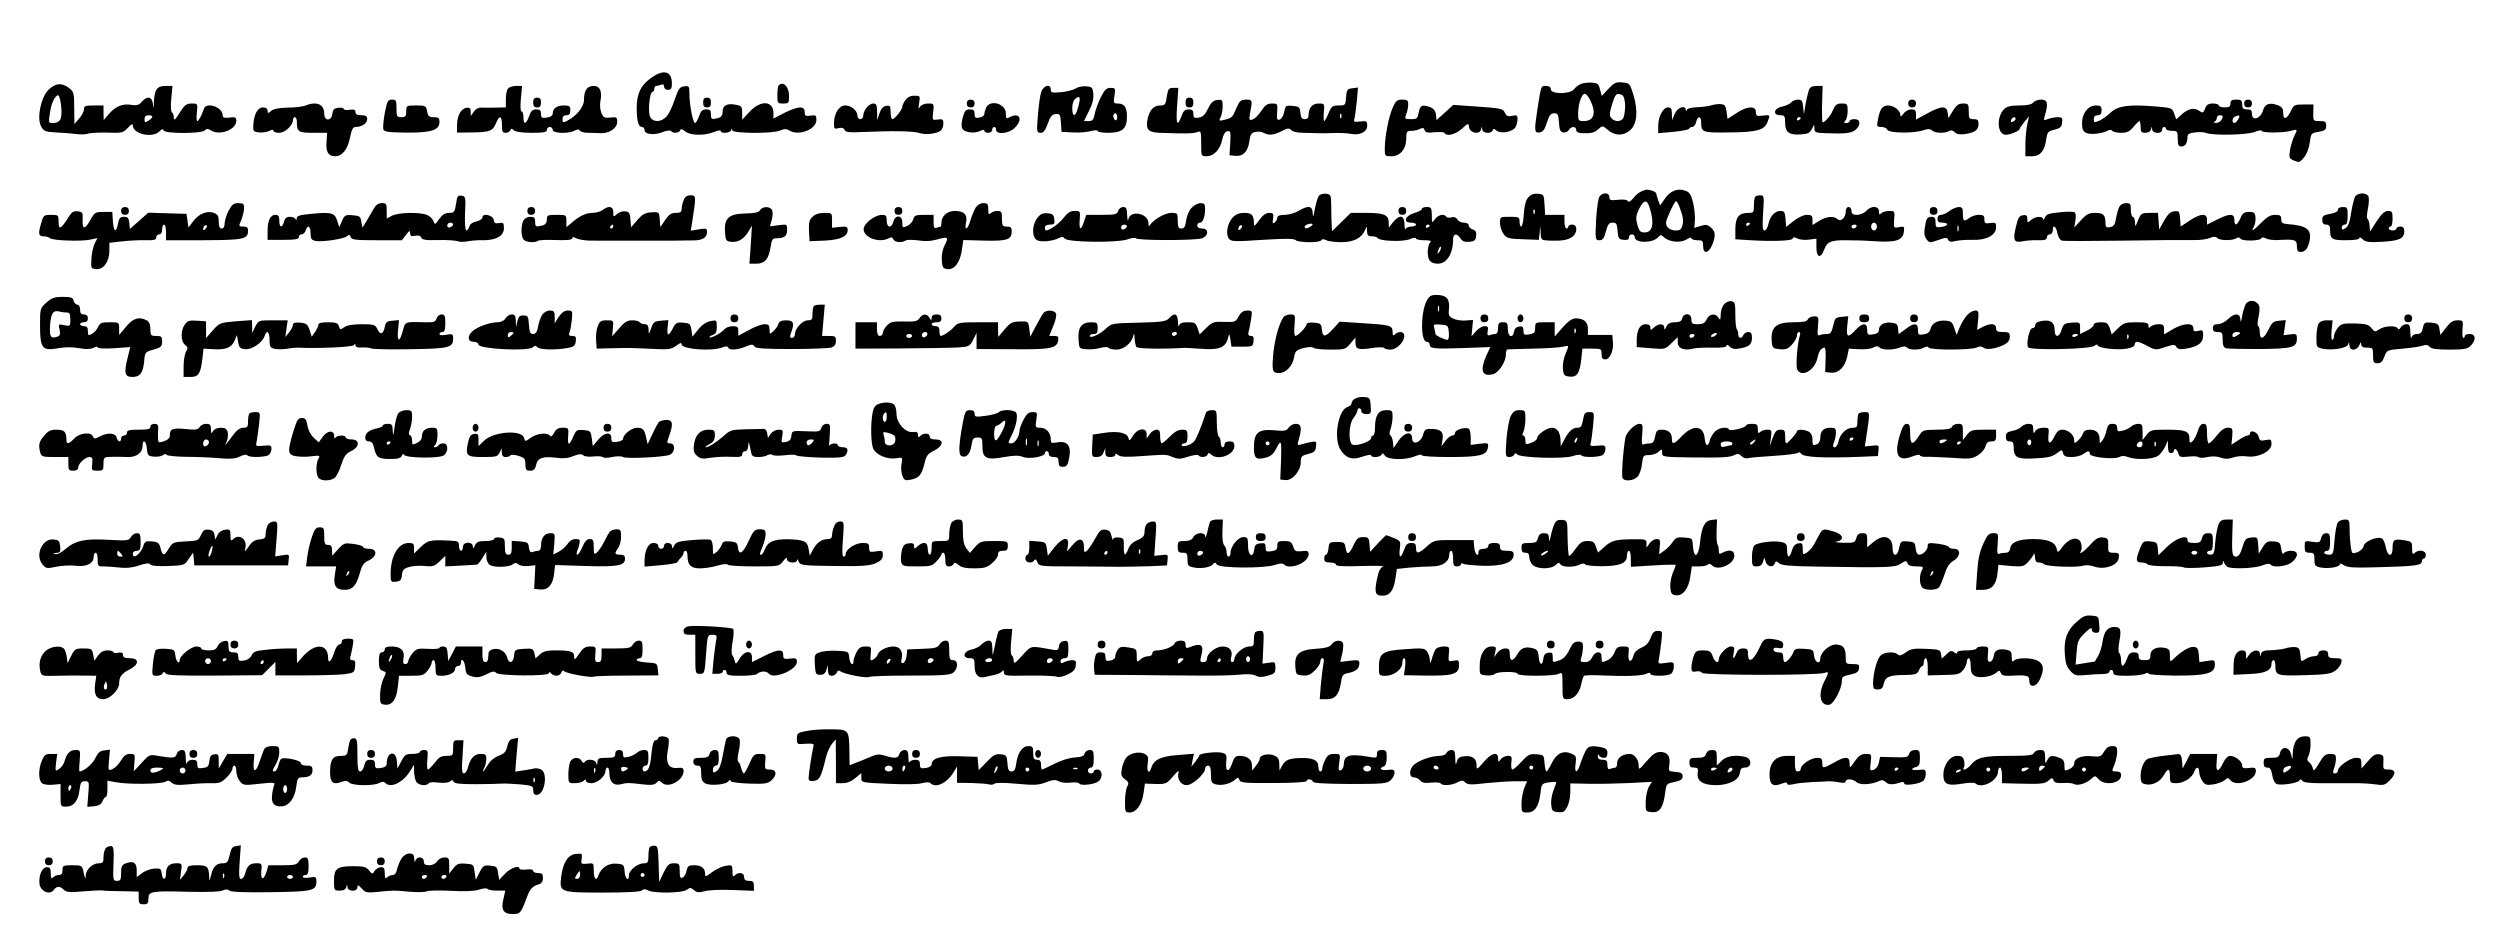 <?xml version="1.0" encoding="UTF-8" standalone="yes"?>
<svg version="1.0" xmlns="http://www.w3.org/2000/svg" width="1280" height="478" viewBox="0 0 1280 478" preserveAspectRatio="xMidYMid meet">
  <g transform="translate(0,478) scale(0.1,-0.1)" fill="#000000" stroke="none">
    <path d="M3331 4379 c-51 -36 -71 -80 -71 -151 0 -67 9 -98 26 -98 8 0 14 -7
14 -15 0 -23 47 -29 91 -12 22 9 41 11 45 6 8 -13 42 -11 47 4 3 9 9 7 24 -5
24 -22 100 -24 148 -4 19 8 35 11 35 5 0 -14 48 -11 53 4 4 10 6 10 6 0 1 -17
210 -18 246 -1 21 9 31 9 46 0 48 -30 139 5 139 54 0 24 -3 26 -30 22 -26 -4
-30 -1 -30 19 0 32 -33 30 -104 -5 l-56 -29 0 27 c0 65 -65 69 -122 8 l-38
-41 0 35 c0 31 -4 36 -29 41 -47 10 -71 -2 -71 -33 0 -20 -6 -29 -22 -34 -35
-9 -38 -8 -38 19 0 20 -5 25 -24 25 -19 0 -28 -8 -37 -35 -7 -19 -16 -35 -20
-35 -11 0 -29 93 -29 146 0 43 -1 45 -27 42 -23 -3 -29 -12 -48 -66 -11 -35
-30 -75 -42 -88 -27 -30 -68 -32 -84 -3 -13 24 -3 129 12 129 5 0 9 7 9 15 0
8 4 15 9 15 5 0 16 3 25 6 11 4 16 1 16 -10 0 -9 8 -16 20 -16 16 0 20 7 20
33 0 64 -43 75 -109 26z"/>
    <path d="M8094 4350 c-12 -5 -28 -17 -35 -27 -20 -26 -119 -26 -119 0 0 11 -8
17 -25 17 -26 0 -24 5 -45 -130 -15 -100 -14 -112 13 -108 17 2 26 15 37 50
12 38 20 48 37 48 19 0 22 -6 25 -47 2 -38 7 -49 22 -51 10 -2 23 3 28 12 11
20 38 21 38 1 0 -9 10 -16 28 -17 48 -2 66 2 87 22 20 18 20 18 48 -6 35 -30
78 -31 113 -1 36 31 42 100 17 182 -18 58 -20 60 -57 63 -32 3 -42 -2 -71 -33
l-34 -36 -9 33 c-7 29 -13 33 -43 35 -19 1 -44 -2 -55 -7z m49 -85 c31 -65 18
-105 -35 -105 -26 0 -28 3 -28 39 0 48 18 101 34 101 7 0 20 -16 29 -35z m161
29 c17 -6 22 -66 10 -111 -7 -27 -45 -31 -64 -7 -11 12 -10 25 4 70 17 55 22
59 50 48z"/>
    <path d="M249 4321 c-40 -39 -62 -147 -38 -189 13 -24 22 -27 74 -30 33 -1 79
-5 103 -8 23 -3 50 -3 60 1 9 4 54 7 99 6 78 -3 84 -1 108 25 17 18 25 22 25
12 0 -44 100 -67 136 -31 13 13 19 14 22 5 5 -17 193 -17 210 0 10 10 17 10
32 0 46 -28 130 4 130 50 0 17 -5 20 -35 16 -27 -3 -35 0 -35 12 0 42 -84 70
-96 33 -10 -32 -27 -63 -34 -63 -4 0 -5 20 -2 45 5 45 4 45 -27 45 -26 0 -36
-7 -61 -47 -23 -37 -30 -43 -30 -26 0 12 -4 24 -10 28 -5 3 -7 33 -3 70 l6 65
-36 0 c-43 0 -56 -18 -59 -82 -1 -37 -2 -38 -5 -10 -5 38 -29 43 -57 11 -14
-17 -25 -20 -53 -16 -45 8 -81 -7 -115 -46 l-27 -32 -1 38 0 37 -50 0 c-43 0
-50 -3 -50 -19 0 -11 -11 -33 -25 -48 l-24 -28 -1 82 c0 76 -2 83 -26 102 -37
29 -69 26 -105 -8z m60 -152 c-5 -11 -20 -19 -35 -19 -26 0 -26 1 -19 48 7 50
21 82 39 94 15 10 29 -98 15 -123z m471 13 c0 -4 -9 -13 -20 -20 -18 -11 -20
-10 -20 8 0 13 7 20 20 20 11 0 20 -3 20 -8z"/>
    <path d="M3987 4343 c-4 -3 -7 -26 -7 -50 0 -41 1 -43 30 -43 28 0 30 2 30 38
0 48 -30 79 -53 55z"/>
    <path d="M2602 4328 c-7 -7 -12 -31 -12 -55 l0 -43 -52 -1 c-29 -1 -63 0 -75
0 -12 1 -28 -7 -37 -21 l-16 -22 0 22 c0 18 -5 23 -22 20 -28 -4 -48 -41 -48
-90 l0 -37 78 1 c90 1 105 7 122 48 17 42 30 38 30 -10 0 -33 3 -40 19 -40 11
0 21 6 24 13 4 10 7 10 18 0 8 -8 42 -13 91 -13 63 0 78 3 78 15 0 8 7 15 15
15 8 0 15 -7 15 -15 0 -18 80 -21 112 -4 15 8 22 8 27 0 4 -6 23 -11 42 -11
19 0 48 -1 66 -2 44 -1 83 26 83 58 0 24 -3 26 -35 22 -30 -3 -36 0 -46 24 -6
16 -9 42 -5 59 10 52 -2 79 -35 79 -33 0 -49 -23 -49 -72 0 -35 -38 -82 -87
-107 -20 -10 -23 -9 -23 9 0 13 7 20 20 20 15 0 20 7 20 25 0 22 -4 25 -33 25
-36 0 -57 -15 -57 -41 0 -11 -10 -18 -30 -21 -26 -4 -30 -1 -30 19 0 18 -6 23
-24 23 -19 0 -28 -8 -37 -35 -16 -43 -29 -45 -29 -5 0 17 -4 30 -10 30 -5 0
-7 26 -3 65 l6 65 -30 0 c-16 0 -34 -5 -41 -12z"/>
    <path d="M5331 4309 c-6 -16 -13 -70 -17 -120 -7 -85 -6 -89 14 -89 15 0 24
12 37 48 13 37 22 47 41 48 21 2 23 -3 26 -45 l3 -46 57 -3 c32 -2 74 1 93 7
21 5 35 6 35 0 0 -5 25 -9 55 -9 71 0 95 21 95 83 0 48 -13 67 -47 67 -21 0
-23 3 -17 40 6 38 5 40 -20 40 -21 0 -30 -9 -50 -48 -13 -26 -27 -65 -31 -85
-6 -30 -11 -37 -31 -37 l-24 0 25 51 c18 34 25 63 23 87 -3 34 -6 37 -36 40
-18 2 -43 -3 -55 -11 -12 -8 -46 -16 -74 -19 -47 -4 -53 -3 -53 13 0 32 -37
23 -49 -12z m189 -78 c-13 -51 -30 -53 -30 -5 0 23 6 42 18 50 22 17 26 5 12
-45z m200 -52 c0 -11 -4 -17 -10 -14 -5 3 -10 13 -10 21 0 8 5 14 10 14 6 0
10 -9 10 -21z"/>
    <path d="M9261 4318 c-4 -13 -12 -45 -17 -73 l-8 -50 -4 38 c-3 31 -7 37 -26
37 -13 0 -29 -7 -36 -15 -7 -8 -27 -17 -46 -21 -42 -8 -50 -44 -9 -44 22 0 25
-4 25 -40 0 -48 21 -63 83 -58 33 2 44 8 54 28 12 24 13 25 13 3 0 -21 5 -23
58 -25 98 -4 134 0 153 18 28 25 25 54 -6 54 -14 0 -25 -4 -25 -10 0 -5 -8
-10 -17 -10 -13 0 -14 3 -5 12 7 7 12 29 12 50 0 36 -2 38 -31 38 -25 0 -32
-6 -44 -33 -7 -18 -23 -41 -34 -51 -21 -19 -21 -19 -22 15 -1 19 -1 62 1 97
l2 62 -31 0 c-24 0 -34 -6 -40 -22z m-41 -142 c0 -3 -4 -8 -10 -11 -5 -3 -10
-1 -10 4 0 6 5 11 10 11 6 0 10 -2 10 -4z"/>
    <path d="M5974 4285 c-6 -41 -9 -45 -34 -45 -34 0 -56 -25 -65 -73 -10 -50 5
-65 63 -67 134 -5 169 -4 190 3 21 8 22 7 22 -57 0 -66 0 -66 28 -66 37 0 69
35 80 85 5 26 14 41 26 43 16 4 18 -3 15 -60 l-4 -63 31 -3 c39 -4 64 23 71
76 4 32 10 42 29 46 14 4 33 2 44 -4 27 -15 51 -12 93 9 31 16 38 16 48 5 7
-8 31 -14 58 -14 25 -1 60 -1 76 -2 17 -1 55 0 85 1 30 1 69 -1 85 -4 46 -10
85 9 85 41 0 24 -3 26 -36 22 -32 -4 -35 -2 -29 16 3 12 8 52 12 89 l6 69 -29
-4 c-26 -3 -29 -7 -32 -45 -3 -42 -4 -43 -38 -43 -32 0 -37 -4 -52 -40 -9 -22
-19 -40 -22 -40 -3 0 -4 20 -2 45 4 44 4 45 -27 45 -32 0 -51 -22 -51 -59 0
-14 -6 -21 -19 -21 -15 0 -21 8 -23 33 -3 29 -6 32 -40 35 -35 3 -37 1 -43
-32 -4 -19 -14 -36 -23 -38 -14 -4 -16 2 -13 39 3 42 2 43 -27 43 -23 0 -35
-8 -55 -39 -14 -21 -34 -41 -45 -43 -17 -5 -18 -2 -11 36 12 63 12 66 -21 66
-27 0 -33 -6 -50 -44 -20 -48 -22 -50 -63 -60 -26 -6 -27 -5 -18 13 6 11 11
36 11 56 0 34 -2 36 -27 33 -21 -2 -33 -13 -48 -44 -15 -31 -27 -43 -47 -46
-24 -4 -28 -1 -28 19 0 18 -6 23 -24 23 -19 0 -28 -8 -37 -35 -22 -59 -29 -40
-22 55 l6 90 -26 0 c-23 0 -27 -5 -33 -45z m893 -107 c-3 -8 -6 -5 -6 6 -1 11
2 17 5 13 3 -3 4 -12 1 -19z"/>
    <path d="M4636 4268 c-9 -12 -16 -28 -16 -34 0 -15 -39 -64 -51 -64 -5 0 -9
16 -9 36 0 31 -3 35 -22 32 -16 -2 -27 -14 -35 -38 l-12 -35 0 43 c-1 35 -4
42 -20 42 -22 0 -51 -35 -51 -62 0 -10 -7 -18 -15 -18 -8 0 -15 8 -15 18 0 26
-32 52 -63 52 -31 0 -57 -41 -57 -91 0 -28 2 -31 24 -25 16 4 26 1 30 -9 4
-12 22 -14 93 -11 151 7 263 5 291 -5 29 -11 89 -4 110 13 6 6 12 22 12 35 0
22 -4 25 -29 21 -28 -4 -28 -4 -23 39 5 42 4 43 -26 43 -19 0 -35 -7 -42 -17
-8 -14 -9 -10 -4 20 6 36 5 37 -24 37 -21 0 -36 -8 -46 -22z"/>
    <path d="M2730 4255 c0 -18 5 -25 20 -25 15 0 20 7 20 25 0 18 -5 25 -20 25
-15 0 -20 -7 -20 -25z"/>
    <path d="M3600 4255 c0 -18 5 -25 20 -25 15 0 20 7 20 25 0 18 -5 25 -20 25
-15 0 -20 -7 -20 -25z"/>
    <path d="M6070 4255 c0 -18 5 -25 20 -25 15 0 20 7 20 25 0 18 -5 25 -20 25
-15 0 -20 -7 -20 -25z"/>
    <path d="M1970 4201 c-7 -38 -10 -76 -7 -84 5 -12 28 -15 117 -16 129 -1 170
13 170 54 0 21 -5 25 -29 25 -24 0 -30 5 -34 30 -6 29 -9 30 -57 30 -49 0 -50
-1 -50 -30 0 -25 -4 -30 -25 -30 -23 0 -25 4 -25 45 0 41 -2 45 -23 45 -21 0
-25 -7 -37 -69z"/>
    <path d="M4950 4250 c0 -13 7 -20 20 -20 13 0 20 7 20 20 0 13 -7 20 -20 20
-13 0 -20 -7 -20 -20z"/>
    <path d="M7130 4227 c-20 -45 -40 -148 -40 -209 0 -37 1 -38 34 -38 45 0 76
37 76 91 0 35 3 39 26 39 14 0 34 4 44 10 14 7 20 6 24 -6 5 -13 16 -15 51
-11 25 2 48 1 51 -4 11 -19 55 -8 88 21 34 31 35 31 38 8 4 -30 54 -39 61 -11
4 17 5 17 6 1 1 -21 47 -25 54 -5 3 9 7 9 20 -2 22 -18 84 -6 97 19 5 10 10
29 10 41 0 18 -4 21 -28 16 -22 -5 -30 -1 -37 16 -9 20 -20 23 -137 31 l-127
9 -43 -39 -43 -39 -3 28 c-2 19 -12 31 -28 38 -42 15 -53 11 -60 -26 -6 -32
-9 -35 -40 -35 -32 0 -33 1 -24 26 6 14 10 36 10 50 0 20 -5 24 -31 24 -26 0
-33 -6 -49 -43z"/>
    <path d="M9770 4250 c0 -13 7 -20 20 -20 13 0 20 7 20 20 0 13 -7 20 -20 20
-13 0 -20 -7 -20 -20z"/>
    <path d="M10410 4255 c-8 -10 -31 -15 -71 -15 -45 0 -64 -5 -78 -19 -41 -41
-35 -131 9 -131 22 0 70 20 70 29 0 3 11 20 24 36 l25 30 -9 -40 c-5 -22 -10
-68 -10 -102 l0 -63 35 0 c41 0 64 28 72 88 5 35 9 40 42 48 29 7 37 14 39 37
3 23 0 27 -22 27 -13 0 -36 -4 -49 -9 -25 -10 -25 -9 -16 22 17 59 12 77 -20
77 -16 0 -34 -7 -41 -15z m-90 -84 c0 -5 -7 -11 -14 -14 -10 -4 -13 -1 -9 9 6
15 23 19 23 5z"/>
    <path d="M11420 4250 c0 -16 -7 -20 -30 -20 -16 0 -30 5 -30 10 0 6 -14 10
-30 10 -23 0 -33 -6 -40 -26 -9 -23 -12 -24 -31 -11 -25 18 -56 11 -90 -20
l-27 -24 -10 29 c-10 29 -12 30 -96 37 -135 11 -191 4 -229 -31 -18 -17 -44
-36 -59 -42 -25 -10 -28 -10 -28 8 0 13 7 20 20 20 15 0 20 7 20 25 0 21 -5
25 -29 25 -40 0 -71 -40 -71 -91 0 -28 5 -41 20 -49 21 -11 80 -5 112 11 10 6
19 5 23 -1 3 -5 24 -10 45 -10 30 0 43 6 63 30 14 17 28 30 31 30 3 0 6 -13 6
-30 0 -25 4 -30 24 -30 15 0 26 7 29 18 4 16 5 16 6 0 1 -23 51 -25 51 -3 0 8
5 15 10 15 6 0 10 -4 10 -10 0 -5 14 -10 30 -10 28 0 30 -2 30 -40 0 -33 4
-40 19 -40 20 0 31 18 31 50 0 13 10 19 38 22 20 3 47 2 58 -3 38 -14 213 -10
250 6 19 8 34 10 34 5 0 -11 110 -11 149 0 35 10 36 9 17 -28 -7 -15 -17 -46
-21 -69 -6 -40 -5 -44 20 -55 25 -11 30 -10 51 15 14 17 26 47 30 77 6 47 7
49 45 55 33 6 39 11 39 31 0 21 -5 24 -33 24 -33 0 -34 1 -33 43 l1 42 -50 0
c-47 0 -51 -2 -65 -32 -21 -44 -40 -50 -40 -12 0 23 -6 32 -27 40 -43 16 -67
8 -77 -28 -12 -41 -56 -54 -56 -17 0 19 -5 24 -25 24 -20 0 -25 5 -25 25 0 21
-5 25 -30 25 -23 0 -30 -4 -30 -20z m-40 -64 c0 -19 -16 -36 -34 -35 -11 0
-15 3 -8 6 6 2 12 11 12 19 0 8 7 14 15 14 8 0 15 -2 15 -4z m80 -16 c-6 -11
-15 -20 -20 -20 -14 0 -12 27 3 33 23 10 28 7 17 -13z"/>
    <path d="M11490 4250 c0 -13 7 -20 20 -20 13 0 20 7 20 20 0 13 -7 20 -20 20
-13 0 -20 -7 -20 -20z"/>
    <path d="M1562 4239 c-13 -5 -54 -10 -90 -10 -44 -1 -73 -7 -84 -17 -16 -14
-18 -13 -18 1 0 11 -8 17 -24 17 -27 0 -47 -37 -49 -92 -2 -30 1 -33 30 -36
18 -2 41 2 53 8 13 7 20 7 20 0 0 -5 13 -10 29 -10 30 0 71 38 71 66 0 8 5 14
10 14 6 0 10 -11 10 -24 0 -51 7 -56 84 -56 l71 0 -3 -45 c-5 -52 9 -75 44
-75 36 0 64 35 76 95 9 44 15 55 30 55 31 0 58 19 58 40 0 16 -7 20 -30 20
-21 0 -30 5 -30 16 0 12 -7 15 -30 12 -16 -3 -30 -1 -30 4 0 5 -12 8 -27 6
-22 -2 -29 -9 -31 -30 -5 -40 -42 -39 -42 0 0 49 -39 65 -98 41z"/>
    <path d="M5050 4231 c-5 -11 -10 -26 -10 -34 0 -8 -11 -17 -25 -19 -21 -4 -25
-1 -25 18 0 19 -5 24 -25 24 -20 0 -26 -7 -36 -42 -7 -28 -8 -48 -1 -58 11
-19 64 -25 92 -10 13 7 20 7 20 0 0 -5 9 -10 20 -10 11 0 20 7 20 15 0 8 5 15
10 15 6 0 10 -7 10 -15 0 -26 67 -19 95 10 45 44 26 82 -26 55 -17 -10 -19 -7
-19 19 0 49 -77 73 -100 32z"/>
    <path d="M8760 4240 c-14 -4 -46 -8 -72 -9 -27 -1 -48 -6 -51 -13 -4 -10 -6
-10 -6 0 -2 26 -42 12 -56 -20 l-14 -33 -1 33 c0 25 -4 32 -20 32 -25 0 -50
-47 -50 -95 l0 -37 78 7 c42 4 79 11 80 16 2 5 10 9 17 9 7 0 16 11 19 25 9
34 26 32 26 -2 0 -51 6 -53 146 -51 141 1 178 12 194 54 14 36 14 37 -25 32
-31 -4 -35 -1 -35 19 0 33 -46 30 -101 -7 l-44 -29 -5 37 c-4 31 -9 37 -30 39
-14 1 -36 -2 -50 -7z"/>
    <path d="M9999 4213 l-23 -38 -4 28 c-5 37 -32 36 -105 -4 l-57 -31 0 26 c0
21 -5 26 -24 26 -14 0 -32 -10 -40 -22 -12 -16 -16 -18 -16 -7 0 23 -33 49
-63 49 -29 0 -42 -17 -52 -73 -7 -35 -6 -37 18 -37 14 0 27 -7 30 -14 7 -18
135 -20 184 -3 25 8 36 8 45 -1 14 -14 67 -16 87 -3 9 6 19 4 29 -6 11 -11 26
-13 56 -9 49 8 66 21 66 52 0 19 -5 24 -25 24 -22 0 -25 4 -25 40 0 37 -2 40
-29 40 -23 0 -34 -8 -52 -37z"/>
    <path d="M8404 3800 c-12 -4 -31 -20 -42 -35 -14 -17 -23 -22 -28 -14 -4 7
-23 9 -50 6 -38 -4 -44 -2 -44 14 0 23 -32 26 -50 4 -7 -8 -14 -59 -18 -120
-5 -102 -4 -105 17 -105 17 0 24 9 33 45 10 36 16 45 34 45 20 0 23 -6 26 -42
3 -39 6 -43 31 -46 19 -2 27 1 27 12 0 9 7 16 15 16 8 0 15 -6 15 -14 0 -32
94 -32 120 0 11 13 15 13 30 -1 27 -25 85 -30 115 -11 14 9 25 12 25 6 0 -5
14 -10 30 -10 27 0 30 -3 30 -30 0 -42 27 -39 46 5 19 47 18 69 -6 90 -17 15
-26 17 -53 8 l-32 -10 3 41 c1 23 -3 63 -10 91 -10 40 -19 52 -40 59 -39 14
-78 -2 -105 -43 l-23 -33 -10 26 c-5 15 -10 31 -10 35 0 5 -10 11 -22 15 -28
7 -28 7 -54 -4z m44 -89 c23 -76 13 -121 -27 -121 -23 0 -28 6 -38 40 -9 34
-7 46 9 80 25 50 42 51 56 1z m150 12 c19 -51 23 -71 16 -97 -5 -20 -12 -26
-33 -26 -30 0 -51 16 -51 39 0 18 43 110 51 111 4 0 11 -12 17 -27z"/>
    <path d="M6753 3778 c-6 -7 -15 -38 -21 -68 -7 -41 -10 -47 -11 -22 -1 39 -23
42 -73 12 -18 -11 -50 -20 -70 -20 -26 0 -38 -5 -38 -14 0 -7 -6 -18 -13 -25
-11 -8 -13 -5 -9 19 4 26 1 30 -20 30 -17 0 -33 -12 -51 -37 -23 -32 -27 -34
-27 -16 0 42 -11 53 -49 53 -26 0 -44 -7 -60 -24 -27 -29 -37 -85 -19 -108 12
-15 27 -16 172 -6 114 7 161 7 169 -1 14 -14 124 -15 132 -1 4 7 12 7 25 0 10
-5 45 -10 78 -10 64 0 105 22 122 64 8 19 9 19 9 -6 1 -23 6 -28 25 -28 14 0
27 -4 30 -9 10 -16 128 -20 163 -6 18 8 33 10 33 4 0 -5 19 -9 42 -9 33 0 39
-3 30 -12 -7 -7 -12 -28 -12 -48 0 -43 14 -60 52 -60 46 0 78 51 78 126 0 29
21 31 38 3 10 -15 21 -19 45 -17 26 2 33 8 35 30 2 19 -2 28 -17 33 -12 3 -21
13 -21 21 0 8 -10 14 -25 14 -13 0 -28 7 -33 16 -6 11 -17 15 -31 11 -11 -3
-24 -1 -27 4 -10 17 -41 9 -57 -13 -16 -22 -16 -22 -16 20 -1 38 -3 42 -26 42
-14 0 -25 -4 -25 -10 0 -5 -18 -15 -40 -21 -47 -14 -58 -49 -15 -49 14 0 25
-4 25 -10 0 -5 -11 -10 -24 -10 -13 0 -27 -6 -29 -12 -3 -7 -6 4 -6 25 -1 46
-25 50 -58 10 l-22 -28 -1 27 c0 38 -25 48 -116 48 l-78 0 -48 -47 -48 -47 -2
34 c-1 19 -2 62 -2 95 -1 57 -2 60 -27 63 -14 2 -30 -3 -36 -10z m-43 -158
c-19 -12 -30 -12 -30 -1 0 10 31 20 40 14 2 -2 -2 -8 -10 -13z m-358 -12 c-7
-7 -12 -8 -12 -2 0 14 12 26 19 19 2 -3 -1 -11 -7 -17z m968 18 c0 -3 -4 -8
-10 -11 -5 -3 -10 -1 -10 4 0 6 5 11 10 11 6 0 10 -2 10 -4z m51 -133 c-12
-20 -14 -14 -5 12 4 9 9 14 11 11 3 -2 0 -13 -6 -23z"/>
    <path d="M7825 3770 c-13 -15 -20 -41 -23 -86 -2 -35 -8 -64 -13 -64 -5 0 -9
11 -9 25 0 23 -3 25 -50 25 -50 0 -50 0 -50 -32 0 -18 9 -44 19 -57 16 -21 27
-24 99 -26 l81 -3 4 37 4 36 1 -37 c2 -37 3 -38 45 -40 64 -2 90 2 115 18 29
19 31 64 2 64 -11 0 -20 -4 -20 -10 0 -5 -4 -10 -10 -10 -5 0 -10 16 -10 35
l0 35 -49 0 -50 0 -3 53 c-3 50 -4 52 -34 55 -21 2 -36 -4 -49 -18z m32 -82
c-3 -8 -6 -5 -6 6 -1 11 2 17 5 13 3 -3 4 -12 1 -19z"/>
    <path d="M12060 3776 c-6 -8 -16 -46 -22 -84 -7 -49 -15 -72 -29 -80 -16 -10
-19 -9 -19 3 0 8 7 15 15 15 11 0 15 12 15 45 0 41 -2 45 -25 45 -15 0 -25 -6
-25 -14 0 -9 -15 -17 -40 -21 -34 -6 -40 -11 -40 -31 0 -17 6 -24 20 -24 14 0
20 -7 20 -24 0 -51 8 -56 81 -56 42 0 69 4 69 11 0 6 8 3 17 -6 14 -14 31 -17
99 -13 89 5 114 17 114 54 0 17 -6 24 -20 24 -11 0 -20 -4 -20 -10 0 -5 -9
-10 -20 -10 -11 0 -20 5 -20 10 0 6 5 10 10 10 6 0 10 18 10 40 0 35 -3 40
-23 40 -17 0 -33 -14 -58 -52 l-34 -53 -3 33 c-2 17 -7 32 -11 32 -4 0 -3 22
2 48 6 27 7 56 4 65 -8 21 -50 22 -67 3z"/>
    <path d="M2335 3736 c-7 -42 -10 -46 -35 -46 -21 0 -35 -9 -51 -31 -22 -31
-23 -31 -30 -10 -5 12 -20 26 -34 31 -39 15 -146 12 -177 -4 l-28 -15 0 40 c0
35 -2 39 -25 39 -18 0 -31 -9 -43 -31 -9 -16 -26 -45 -36 -62 l-20 -32 -6 30
c-4 27 -9 30 -45 33 -37 3 -41 0 -54 -29 l-14 -32 -11 34 c-13 40 -28 44 -133
34 -58 -5 -73 -10 -74 -23 0 -11 -2 -12 -6 -4 -2 6 -15 12 -29 12 -17 0 -25
-7 -30 -25 -9 -35 -24 -31 -24 5 0 23 -4 30 -20 30 -26 0 -40 -29 -40 -84 l0
-44 80 0 c62 0 80 3 80 14 0 8 6 14 14 14 8 0 18 9 21 20 10 32 25 23 25 -14
0 -27 5 -35 23 -39 30 -8 145 9 163 23 11 10 15 9 20 -4 5 -14 26 -16 134 -16
l128 0 21 28 c17 22 20 24 21 8 0 -14 6 -17 26 -13 17 3 28 0 31 -10 5 -11 24
-14 87 -12 44 1 89 -2 99 -6 9 -4 32 -4 50 -1 17 4 53 7 79 6 67 -1 108 22
108 61 0 28 -3 31 -24 27 -20 -4 -26 0 -28 16 -4 25 -58 37 -58 13 0 -8 -14
-17 -31 -21 -19 -4 -33 -13 -36 -26 -3 -11 -10 -20 -15 -20 -6 0 -9 34 -7 88
4 83 3 87 -18 90 -19 3 -23 -3 -28 -42z m-15 -105 c0 -5 -7 -11 -15 -15 -9 -3
-15 0 -15 9 0 8 7 15 15 15 8 0 15 -4 15 -9z"/>
    <path d="M3500 3754 c-6 -14 -10 -34 -10 -45 0 -14 -7 -19 -30 -19 -23 0 -35
-8 -54 -36 l-25 -37 -3 39 c-3 39 -3 39 -43 37 -32 -2 -46 -10 -72 -40 l-32
-37 -3 39 c-2 33 -7 41 -26 43 -13 2 -32 -4 -43 -14 -18 -16 -19 -16 -19 9 0
31 -23 36 -54 12 -11 -8 -35 -15 -53 -15 -34 0 -69 -17 -110 -54 l-23 -19 0
31 c0 32 -1 32 -50 32 -46 0 -50 -2 -50 -24 0 -16 -7 -26 -22 -30 -35 -9 -38
-8 -38 19 0 20 -5 25 -25 25 -14 0 -29 -8 -35 -19 -14 -27 -13 -84 2 -99 13
-13 60 -16 72 -5 4 4 45 6 91 4 58 -2 85 1 85 9 0 8 6 8 20 0 11 -6 42 -11 68
-12 63 0 436 -1 465 0 12 1 42 1 65 1 49 0 72 14 72 44 0 17 -4 19 -41 13
l-42 -7 6 38 c22 141 22 143 -7 143 -19 0 -29 -7 -36 -26z m-360 -134 c0 -5
-5 -10 -11 -10 -5 0 -7 5 -4 10 3 6 8 10 11 10 2 0 4 -4 4 -10z"/>
    <path d="M8987 3773 c-4 -3 -7 -24 -7 -45 0 -35 -2 -38 -28 -38 -49 0 -66 -21
-67 -81 l0 -54 60 -4 c120 -8 229 -5 233 7 3 9 9 9 24 1 12 -6 38 -9 59 -6
l39 5 0 -44 c0 -55 23 -60 41 -9 14 38 36 46 114 45 22 -1 49 -1 60 -1 11 0
56 -2 100 -5 95 -5 128 7 133 50 3 27 2 28 -25 23 -28 -5 -28 -5 -25 39 4 43
3 44 -25 44 -16 0 -34 -5 -41 -12 -9 -9 -12 -7 -12 10 0 29 -40 30 -65 2 -10
-11 -31 -20 -47 -20 -21 0 -28 5 -28 20 0 11 -7 20 -15 20 -9 0 -15 -9 -15
-24 0 -31 -26 -54 -42 -38 -18 18 -57 14 -94 -9 l-34 -21 0 26 c0 22 -5 26
-29 26 -17 0 -44 -13 -67 -31 l-39 -31 -3 41 c-3 35 -6 41 -26 41 -29 0 -54
-27 -62 -68 -4 -18 -12 -32 -20 -32 -10 0 -11 19 -7 90 6 85 5 90 -14 90 -11
0 -23 -3 -26 -7z m-27 -137 c0 -3 -4 -8 -10 -11 -5 -3 -10 -1 -10 4 0 6 5 11
10 11 6 0 10 -2 10 -4z m650 -16 c0 -11 -7 -20 -15 -20 -8 0 -15 9 -15 20 0
11 7 20 15 20 8 0 15 -9 15 -20z m-105 0 c-3 -5 -10 -10 -16 -10 -5 0 -9 5 -9
10 0 6 7 10 16 10 8 0 12 -4 9 -10z"/>
    <path d="M1170 3700 c-11 -21 -20 -51 -20 -65 0 -16 -6 -25 -15 -25 -10 0 -15
11 -15 35 0 29 -5 37 -25 45 -34 13 -77 -4 -106 -43 l-24 -32 -5 35 -5 35 -98
3 -98 3 -47 -42 -47 -41 -3 31 c-3 25 -8 31 -27 31 -20 0 -25 -7 -31 -35 -9
-50 -22 -43 -26 13 l-3 47 -45 0 c-42 0 -46 -3 -65 -37 -29 -54 -44 -56 -42
-5 2 39 0 42 -25 45 -22 3 -32 -4 -52 -37 -35 -55 -46 -59 -46 -17 0 35 -1 36
-38 36 -36 0 -40 -2 -50 -39 -18 -57 -15 -71 11 -71 13 0 27 -4 32 -9 13 -13
160 -18 207 -8 l37 8 -15 -29 c-7 -16 -15 -51 -16 -78 -3 -46 -2 -49 23 -52
38 -4 69 38 69 93 l0 42 63 7 c34 4 88 7 120 6 46 -1 57 2 57 14 0 9 7 16 15
16 9 0 15 9 15 25 0 14 5 25 10 25 6 0 10 -18 10 -40 l0 -40 193 0 c204 1 227
5 227 49 0 16 -6 21 -24 21 -25 0 -25 1 -10 35 7 19 14 46 14 60 0 21 -5 25
-30 25 -24 0 -33 -7 -50 -40z m-118 -92 c-7 -7 -12 -8 -12 -2 0 14 12 26 19
19 2 -3 -1 -11 -7 -17z"/>
    <path d="M4996 3718 c-8 -13 -20 -42 -27 -65 -14 -49 -32 -59 -23 -13 9 41
-10 60 -57 60 -40 0 -69 -26 -69 -62 0 -10 -2 -18 -4 -18 -2 0 -11 -3 -20 -6
-13 -5 -16 1 -16 30 l0 36 -49 0 c-42 0 -50 -3 -55 -22 -3 -13 -17 -28 -31
-35 -24 -10 -25 -10 -25 18 0 38 -36 42 -46 4 -9 -36 -34 -32 -34 5 0 25 -4
30 -24 30 -35 0 -91 -42 -94 -70 -5 -44 78 -77 128 -50 13 7 19 6 24 -5 6 -16
43 -20 64 -6 7 4 36 4 65 0 36 -6 65 -4 99 6 53 15 57 11 32 -36 -8 -17 -14
-48 -12 -72 3 -37 6 -42 29 -45 36 -4 65 35 74 99 l7 50 107 -3 c118 -3 141 5
141 48 0 19 -5 24 -25 24 -22 0 -25 4 -25 40 0 35 -3 40 -23 40 -13 0 -28 -5
-35 -12 -9 -9 -12 -5 -12 20 0 27 -4 32 -25 32 -15 0 -30 -9 -39 -22z"/>
    <path d="M6101 3716 c-13 -13 -25 -42 -28 -65 -4 -31 -10 -41 -24 -41 -15 0
-19 8 -19 40 0 39 -1 40 -33 40 -32 0 -91 -34 -109 -62 -5 -9 -8 -6 -8 9 0 51
-93 70 -103 20 -2 -12 -5 -3 -6 21 -1 34 -4 42 -20 42 -11 0 -23 -9 -26 -20
-6 -18 -15 -20 -85 -20 l-78 0 -12 -35 c-16 -48 -26 -44 -22 10 4 44 3 45 -26
45 -22 0 -36 -9 -56 -35 -23 -30 -72 -65 -91 -65 -3 0 -5 7 -5 15 0 9 10 15
26 15 22 0 25 4 22 28 -2 22 -9 28 -34 30 -25 2 -37 -3 -53 -24 -28 -36 -29
-99 -1 -114 21 -11 81 -5 114 12 13 7 21 6 27 -3 12 -20 267 -23 320 -5 22 8
42 10 44 6 8 -12 308 -12 339 0 35 13 36 50 1 50 -16 0 -25 6 -25 15 0 8 6 15
14 15 15 0 26 30 26 73 0 22 -5 27 -23 27 -13 0 -34 -11 -46 -24z m-331 -95
c0 -5 -7 -11 -15 -15 -9 -3 -15 0 -15 9 0 8 7 15 15 15 8 0 15 -4 15 -9z"/>
    <path d="M10851 3721 c-6 -10 -13 -37 -17 -59 -5 -32 -11 -41 -30 -45 -20 -3
-24 0 -24 19 0 43 -10 54 -52 54 -32 0 -45 -6 -73 -37 l-35 -38 6 36 c4 20 2
39 -4 42 -5 4 -40 4 -77 0 -55 -5 -68 -10 -75 -27 -5 -12 -9 -15 -9 -8 -1 17
-41 15 -63 -5 -17 -15 -18 -15 -18 6 0 17 -5 22 -22 19 -19 -2 -26 -13 -36
-57 -17 -70 -11 -85 31 -77 17 4 53 7 80 6 36 -1 47 3 47 14 0 9 7 16 15 16 8
0 15 9 15 20 0 33 17 23 24 -14 4 -20 14 -36 24 -38 9 -3 154 -2 322 0 168 3
328 4 355 3 28 -1 63 4 78 10 21 9 31 9 40 0 13 -13 76 -14 97 -1 9 6 17 5 21
-2 9 -14 103 -12 107 2 2 6 11 6 24 -1 11 -6 38 -9 61 -8 87 5 97 2 97 -31 0
-23 5 -30 19 -30 24 0 37 17 46 57 12 59 -15 79 -117 86 -22 2 -28 7 -28 25 0
18 -6 22 -31 22 -23 0 -42 -10 -71 -40 -45 -45 -54 -49 -38 -20 6 12 10 33 8
48 -2 23 -8 27 -33 27 -24 0 -33 -6 -44 -32 -17 -39 -31 -43 -31 -8 0 33 -25
33 -90 0 l-50 -25 0 25 c0 35 -33 33 -90 -5 l-45 -30 -3 41 c-3 37 -5 40 -30
37 -20 -2 -33 -15 -52 -48 l-25 -45 -3 43 -3 42 -43 0 c-41 0 -44 -2 -59 -37
-14 -36 -15 -37 -16 -10 -1 15 -5 27 -11 27 -5 0 -10 16 -10 35 0 31 -3 35
-25 35 -14 0 -29 -8 -34 -19z"/>
    <path d="M620 3700 c0 -13 7 -20 20 -20 13 0 20 7 20 20 0 13 -7 20 -20 20
-13 0 -20 -7 -20 -20z"/>
    <path d="M2700 3700 c0 -13 7 -20 20 -20 13 0 20 7 20 20 0 13 -7 20 -20 20
-13 0 -20 -7 -20 -20z"/>
    <path d="M3892 3704 c-6 -11 -26 -16 -76 -17 -85 -2 -109 -24 -104 -96 3 -42
6 -46 30 -49 36 -4 65 12 89 51 l19 32 -6 -97 -7 -98 36 0 c43 0 63 23 73 88
5 35 10 42 29 42 41 0 55 11 55 42 0 30 0 31 -44 25 l-44 -6 9 32 c5 17 6 40
3 49 -7 22 -50 24 -62 2z"/>
    <path d="M4580 3700 c0 -13 7 -20 20 -20 13 0 20 7 20 20 0 13 -7 20 -20 20
-13 0 -20 -7 -20 -20z"/>
    <path d="M7160 3700 c0 -13 7 -20 20 -20 13 0 20 7 20 20 0 13 -7 20 -20 20
-13 0 -20 -7 -20 -20z"/>
    <path d="M9880 3700 c0 -13 7 -20 20 -20 13 0 20 7 20 20 0 13 -7 20 -20 20
-13 0 -20 -7 -20 -20z"/>
    <path d="M9981 3700 c-13 -11 -32 -20 -42 -20 -12 0 -19 -7 -19 -20 0 -15 7
-20 25 -20 35 0 31 -17 -5 -22 -27 -4 -30 -2 -30 24 0 21 -5 28 -19 28 -24 0
-29 -7 -36 -56 -5 -27 -2 -45 9 -59 14 -19 16 -19 60 -4 39 14 46 14 50 2 5
-11 14 -13 38 -7 18 4 58 7 88 6 70 -3 120 24 120 64 0 24 -3 26 -30 22 -26
-4 -30 -1 -30 19 0 19 -5 23 -28 23 -16 0 -37 -7 -48 -15 -29 -22 -34 -18 -34
20 0 30 -3 35 -22 35 -13 -1 -34 -10 -47 -20z m46 -102 c-3 -7 -5 -2 -5 12 0
14 2 19 5 13 2 -7 2 -19 0 -25z"/>
    <path d="M4159 3669 c-16 -16 -19 -30 -17 -72 l3 -52 75 3 c82 4 120 21 120
53 0 19 -5 21 -40 17 l-40 -4 0 38 c0 38 0 38 -40 38 -27 0 -47 -7 -61 -21z"/>
    <path d="M7304 3239 c-31 -62 -31 -209 1 -209 8 0 15 -6 15 -14 0 -21 20 -23
173 -18 l137 5 -20 -44 c-34 -76 -22 -109 34 -95 29 7 66 63 66 100 0 14 3 26
8 27 4 1 63 2 132 4 69 1 137 6 153 10 32 8 32 9 11 -40 -8 -20 -14 -53 -12
-73 3 -33 7 -37 33 -40 38 -5 53 16 61 87 l6 56 49 0 c47 0 49 -1 49 -27 0
-21 5 -28 19 -28 24 0 44 46 39 91 l-3 34 -62 0 -63 0 0 32 c0 35 -21 53 -63
53 -17 0 -38 -15 -66 -46 l-41 -47 0 37 0 36 -50 0 c-48 0 -50 -1 -50 -29 0
-24 -5 -29 -30 -33 -26 -4 -30 -2 -30 19 0 20 -5 24 -22 21 -15 -2 -24 -11
-26 -25 -6 -38 -32 -28 -32 12 0 31 -3 35 -25 35 -21 0 -25 -5 -25 -30 0 -19
-5 -30 -14 -30 -8 0 -21 -3 -29 -6 -11 -4 -13 1 -10 20 4 21 2 26 -16 26 -12
0 -32 -12 -44 -26 l-23 -26 4 42 4 42 -38 -3 c-22 -2 -50 3 -64 10 -22 11 -25
17 -21 53 4 49 -14 68 -66 68 -26 0 -36 -6 -49 -31z m63 -51 c-3 -7 -5 -2 -5
12 0 14 2 19 5 13 2 -7 2 -19 0 -25z m51 -110 c2 -21 -1 -38 -7 -38 -14 0 -61
22 -61 29 0 3 -3 16 -6 29 -6 22 -4 23 32 20 37 -3 39 -5 42 -40z m649 0 c-3
-8 -6 -5 -6 6 -1 11 2 17 5 13 3 -3 4 -12 1 -19z"/>
    <path d="M238 3231 c-33 -29 -33 -30 -33 -121 0 -109 12 -126 80 -115 48 9 87
9 136 0 21 -4 46 -2 58 4 11 7 21 8 21 2 0 -5 35 -7 84 -4 l83 6 -15 -61 c-18
-74 -12 -92 26 -92 39 0 54 20 60 79 4 48 5 49 48 61 39 11 44 16 44 41 0 26
-4 29 -30 29 -28 0 -30 3 -30 35 0 24 -6 37 -19 45 -39 20 -68 12 -105 -32
l-36 -43 0 33 c0 32 -1 32 -48 32 -42 0 -50 -3 -60 -24 -6 -14 -20 -30 -32
-36 -18 -9 -20 -8 -20 15 0 18 -5 25 -20 25 -11 0 -20 5 -20 10 0 6 9 10 20
10 13 0 20 7 20 20 0 13 -7 20 -20 20 -15 0 -20 7 -20 25 0 15 -6 25 -14 25
-7 0 -16 9 -19 20 -4 17 -14 20 -56 20 -42 0 -56 -5 -83 -29z m103 -51 c15 0
19 -7 19 -36 0 -35 -1 -35 -31 -29 -30 7 -31 6 -24 -23 5 -25 3 -31 -15 -37
-32 -10 -38 3 -33 67 5 57 17 72 51 62 8 -2 22 -4 33 -4z"/>
    <path d="M8827 3222 c-9 -10 -17 -34 -17 -53 -1 -28 -2 -31 -11 -16 -15 25
-48 21 -61 -8 -9 -19 -19 -25 -45 -25 -29 0 -33 3 -33 25 0 32 -39 36 -47 5
-4 -15 -14 -20 -38 -20 -23 0 -35 -6 -43 -22 -8 -18 -11 -19 -11 -5 -1 22 -29
22 -53 0 -17 -15 -18 -15 -18 0 0 11 -8 17 -25 17 -29 0 -45 -30 -45 -84 l0
-33 72 -6 c72 -6 73 -6 105 25 l33 32 0 -27 c0 -31 32 -44 78 -32 15 4 60 6
100 5 48 -1 72 2 72 10 0 7 7 5 16 -5 12 -11 26 -14 52 -9 49 9 62 21 62 55 0
22 -5 29 -19 29 -10 0 -21 -7 -25 -15 -8 -21 -26 -19 -26 3 0 10 -3 22 -7 26
-5 5 -8 38 -8 74 0 60 -2 67 -21 70 -11 2 -28 -6 -37 -16z m-47 -162 c-8 -5
-17 -7 -19 -4 -3 3 1 9 9 14 8 5 17 7 19 4 3 -3 -1 -9 -9 -14z m-105 0 c-3 -5
-10 -10 -16 -10 -5 0 -9 5 -9 10 0 6 7 10 16 10 8 0 12 -4 9 -10z"/>
    <path d="M11500 3226 c-6 -8 -15 -36 -20 -63 -5 -30 -8 -38 -9 -20 -1 35 -31
36 -65 2 -14 -14 -37 -25 -51 -25 -18 0 -25 -5 -25 -20 0 -15 7 -20 25 -20 22
0 25 -4 25 -39 0 -29 5 -41 18 -44 9 -3 87 -4 173 -4 169 2 189 8 189 54 0 23
-3 25 -34 21 l-34 -4 6 39 5 38 -34 -3 c-29 -3 -37 -9 -54 -45 -24 -50 -45
-56 -45 -13 0 17 -4 30 -8 30 -5 0 -4 22 2 49 7 38 7 53 -3 65 -17 20 -45 21
-61 2z m-30 -151 c0 -2 -9 -9 -20 -15 -16 -9 -20 -8 -20 5 0 8 9 15 20 15 11
0 20 -2 20 -5z"/>
    <path d="M4167 3213 c-4 -3 -7 -21 -7 -40 0 -28 -3 -33 -24 -33 -27 0 -66 -42
-66 -71 0 -11 -7 -19 -15 -19 -11 0 -12 5 -5 26 19 49 13 64 -24 64 -25 0 -36
-5 -41 -19 -3 -10 -14 -26 -25 -36 -19 -18 -20 -17 -20 8 0 22 -5 27 -26 27
-14 0 -50 -13 -80 -30 l-54 -29 0 24 c0 21 -5 25 -29 25 -16 0 -34 -7 -42 -16
-15 -19 -69 -47 -76 -41 -2 3 5 8 16 12 16 5 21 15 21 42 0 35 -1 35 -32 29
-21 -4 -44 -19 -63 -43 l-30 -37 -5 35 c-5 31 -8 34 -42 37 -32 3 -39 -1 -52
-27 -23 -44 -32 -44 -28 1 l4 39 -38 -3 c-33 -3 -39 -7 -50 -38 -12 -34 -13
-34 -13 -7 -1 20 -6 27 -20 27 -11 0 -23 5 -26 10 -3 6 -21 10 -38 10 -25 0
-40 -9 -67 -41 l-36 -41 4 41 c4 41 4 41 -31 41 -29 0 -37 -5 -46 -29 -7 -15
-11 -48 -9 -72 l3 -44 75 2 c100 2 92 2 204 -3 90 -5 102 -3 128 16 20 15 28
17 28 7 0 -25 153 -37 207 -16 19 7 29 7 31 0 5 -16 47 -13 89 4 31 13 38 13
45 2 6 -11 46 -14 190 -14 101 0 193 4 206 8 15 6 22 17 22 34 0 22 -4 25 -36
25 l-35 0 7 80 7 80 -25 0 c-14 0 -28 -3 -31 -7z"/>
    <path d="M2776 3168 c-8 -13 -18 -40 -21 -60 -5 -28 -12 -38 -26 -38 -14 0
-18 9 -21 48 -3 43 -5 47 -28 47 -19 0 -26 -6 -31 -30 l-7 -30 -1 33 c-1 25
-5 32 -21 32 -11 0 -25 -9 -32 -20 -8 -13 -24 -20 -43 -20 -39 -1 -101 -23
-126 -46 -28 -25 -25 -54 6 -54 14 0 25 -6 25 -14 0 -23 256 -36 278 -14 9 9
15 9 24 0 13 -13 90 -15 153 -4 34 6 40 11 43 35 3 22 -1 27 -18 27 -17 0 -20
4 -14 18 4 9 9 38 12 65 4 45 3 47 -21 47 -17 0 -31 -10 -46 -32 l-21 -33 0
33 c0 27 -4 32 -25 32 -14 0 -30 -9 -39 -22z m-146 -92 c0 -2 -7 -9 -15 -16
-12 -10 -15 -10 -15 4 0 9 7 16 15 16 8 0 15 -2 15 -4z"/>
    <path d="M5343 3178 c-6 -7 -23 -37 -39 -67 l-29 -55 -5 40 c-5 39 -5 39 -49
38 -38 -1 -48 -6 -77 -40 l-33 -39 -1 38 0 37 -102 0 c-95 0 -104 -2 -123 -23
-18 -22 -56 -47 -69 -47 -3 0 -6 11 -6 25 0 18 -5 25 -20 25 -11 0 -20 5 -20
10 0 6 11 10 25 10 18 0 25 5 25 20 0 15 -7 20 -25 20 -17 0 -25 -6 -25 -17
-1 -17 -1 -17 -11 0 -13 22 -35 22 -51 -2 -11 -16 -25 -19 -80 -17 -57 1 -70
-2 -87 -21 -12 -12 -21 -29 -21 -38 0 -8 -7 -15 -15 -15 -10 0 -15 11 -15 35
l0 35 -55 0 -55 0 0 -68 0 -67 233 1 c127 1 259 3 292 5 57 4 61 6 77 39 l18
35 0 -41 0 -41 183 -1 c196 -2 229 4 235 46 3 18 -1 22 -21 22 l-25 0 20 49
c12 27 18 56 15 65 -8 19 -50 21 -64 4z m-595 -110 c-6 -18 -28 -21 -28 -4 0
9 7 16 16 16 9 0 14 -5 12 -12z m-78 -8 c0 -5 -7 -10 -15 -10 -8 0 -15 5 -15
10 0 6 7 10 15 10 8 0 15 -4 15 -10z"/>
    <path d="M6342 3160 c-16 -29 -20 -30 -74 -28 -53 2 -60 0 -92 -31 l-34 -33
-10 31 c-10 28 -15 31 -51 31 -29 0 -41 -5 -44 -17 -3 -10 -5 -1 -6 20 -1 42
-18 48 -45 18 -16 -17 -35 -20 -156 -23 -135 -3 -140 -4 -167 -30 -31 -30 -83
-53 -83 -38 0 6 9 10 20 10 16 0 20 7 20 30 0 27 -3 30 -33 30 -49 0 -69 -26
-65 -86 3 -49 3 -49 40 -52 21 -2 53 1 73 7 21 5 37 6 41 0 3 -5 21 -9 40 -9
38 0 80 35 87 73 3 14 5 9 6 -13 1 -19 5 -40 9 -46 6 -10 131 -12 247 -5 6 0
45 -2 88 -5 88 -7 121 6 134 54 7 27 7 27 13 -8 l5 -35 55 0 c53 0 55 1 58 28
3 20 -1 27 -13 27 -13 0 -16 6 -12 23 4 12 9 41 13 65 6 41 6 42 -20 42 -19 0
-32 -8 -44 -30z m-317 -90 c-3 -5 -10 -10 -16 -10 -5 0 -9 5 -9 10 0 6 7 10
16 10 8 0 12 -4 9 -10z"/>
    <path d="M10072 3167 c-11 -12 -29 -40 -38 -62 l-16 -40 -12 35 c-9 29 -16 36
-43 38 -41 4 -71 -12 -79 -42 -4 -17 -14 -25 -35 -28 -26 -4 -29 -2 -29 24 0
36 -20 37 -65 2 l-34 -25 -3 28 c-2 24 -8 28 -36 31 -37 4 -62 -12 -62 -38 0
-12 -10 -19 -30 -22 -27 -4 -30 -2 -30 24 0 37 -24 37 -60 -2 -39 -42 -48 -38
-42 21 l5 50 -34 -3 c-31 -3 -35 -7 -43 -45 -8 -35 -14 -43 -32 -43 -12 0 -29
-2 -37 -6 -11 -4 -13 4 -9 45 4 49 4 51 -21 51 -14 0 -27 -7 -31 -15 -4 -11
-22 -15 -75 -15 -91 0 -118 -27 -109 -106 3 -26 8 -29 40 -32 31 -3 43 2 63
24 14 15 25 35 25 45 0 11 5 19 11 19 6 0 8 -8 4 -19 -13 -41 -22 -157 -13
-173 22 -44 92 -3 104 62 7 33 19 49 36 50 4 0 7 -28 5 -62 l-2 -63 30 -3 c39
-4 71 29 83 83 l8 40 52 -3 c28 -2 61 2 72 8 16 9 25 9 33 1 14 -14 67 -14
103 -1 19 8 30 8 38 0 13 -13 62 -13 86 0 13 7 21 7 25 0 8 -13 221 -13 246 1
15 7 24 7 34 -1 16 -13 64 -6 108 16 18 10 27 22 27 39 0 22 -4 25 -35 25 -28
0 -35 4 -35 20 0 24 -28 27 -69 6 l-28 -15 5 50 c4 44 2 49 -15 49 -11 0 -29
-10 -41 -23z"/>
    <path d="M2235 3149 c-6 -18 -14 -20 -63 -19 -100 3 -97 4 -110 -45 -16 -60
-30 -57 -24 6 l5 50 -34 -3 c-29 -2 -35 -8 -39 -32 -7 -38 -24 -43 -38 -11
-11 23 -17 25 -80 25 -44 0 -75 -5 -89 -15 -20 -14 -22 -14 -28 5 -5 16 -15
20 -56 20 -33 0 -49 -4 -49 -13 0 -7 -8 -23 -17 -37 l-17 -24 -11 35 c-10 29
-17 34 -48 37 -27 2 -37 -1 -37 -11 0 -8 -9 -25 -19 -38 l-20 -24 6 43 6 42
-75 0 c-74 0 -74 0 -91 -32 l-16 -33 0 33 -1 33 -82 -6 c-81 -7 -84 -8 -118
-46 l-35 -40 0 43 0 43 -47 3 c-39 3 -49 -1 -62 -20 -22 -30 -21 -87 2 -104
14 -11 15 -16 5 -33 -7 -12 -13 -46 -13 -76 l0 -55 35 0 c41 0 52 16 61 91 l6
54 53 -3 c62 -4 92 9 107 46 l11 27 6 -35 c5 -30 10 -35 37 -38 34 -3 88 34
99 68 11 34 25 22 25 -20 0 -34 4 -41 25 -46 14 -3 42 -3 63 0 20 4 46 6 57 6
107 -5 280 3 287 13 6 9 8 9 8 -1 0 -9 11 -13 33 -11 17 1 39 -1 48 -5 9 -4
99 -6 201 -4 199 3 218 8 218 55 0 23 -3 25 -35 19 -22 -4 -35 -3 -35 4 0 5 7
10 15 10 11 0 15 12 15 45 0 38 -3 45 -19 45 -11 0 -23 -9 -26 -21z"/>
    <path d="M3740 3150 c0 -13 7 -20 20 -20 13 0 20 7 20 20 0 13 -7 20 -20 20
-13 0 -20 -7 -20 -20z"/>
    <path d="M6573 3158 c-23 -30 -45 -108 -53 -182 -9 -95 -6 -106 29 -106 35 0
70 37 77 82 5 30 11 36 48 46 25 6 45 7 51 1 5 -5 44 -9 86 -9 74 0 78 1 103
31 l26 31 0 -27 c0 -33 14 -38 84 -27 31 5 59 5 62 1 3 -5 18 -9 34 -9 31 0
70 39 70 71 0 22 -29 26 -48 7 -9 -9 -12 -6 -12 14 0 32 -14 35 -163 44 l-108
7 -33 -36 c-41 -45 -54 -46 -58 -4 -3 29 -6 32 -40 35 -23 2 -38 -1 -38 -8 0
-13 -45 -60 -58 -60 -5 0 -7 25 -4 55 4 53 4 55 -21 55 -13 0 -29 -6 -34 -12z"/>
    <path d="M7580 3150 c0 -13 7 -20 20 -20 13 0 20 7 20 20 0 13 -7 20 -20 20
-13 0 -20 -7 -20 -20z"/>
    <path d="M7770 3150 c0 -11 7 -20 15 -20 8 0 15 9 15 20 0 11 -7 20 -15 20 -8
0 -15 -9 -15 -20z"/>
    <path d="M9520 3150 c0 -15 7 -20 25 -20 18 0 25 5 25 20 0 15 -7 20 -25 20
-18 0 -25 -5 -25 -20z"/>
    <path d="M9780 3150 c0 -13 7 -20 20 -20 13 0 20 7 20 20 0 13 -7 20 -20 20
-13 0 -20 -7 -20 -20z"/>
    <path d="M12310 3150 c0 -13 7 -20 20 -20 13 0 20 7 20 20 0 13 -7 20 -20 20
-13 0 -20 -7 -20 -20z"/>
    <path d="M10438 3133 c-10 -2 -18 -11 -18 -19 0 -8 -6 -14 -14 -14 -16 0 -33
-80 -22 -98 10 -17 319 -10 339 7 10 8 17 9 17 3 0 -14 99 -26 149 -17 25 4
41 12 41 21 0 20 18 18 66 -8 39 -21 43 -21 90 -5 43 14 50 14 57 1 7 -12 19
-14 50 -9 61 10 87 30 87 66 0 28 -2 31 -25 25 -20 -5 -25 -3 -25 14 0 29 -51
26 -106 -6 l-44 -26 0 26 c0 22 -5 26 -28 26 -15 0 -33 -5 -40 -12 -9 -9 -12
-8 -12 5 0 14 -10 17 -62 17 -56 0 -65 -3 -94 -31 l-32 -31 -10 31 c-9 27 -16
31 -46 31 -23 0 -36 -5 -36 -13 0 -7 -16 -21 -35 -30 l-35 -17 0 31 c0 29 -1
30 -42 27 -38 -3 -43 -6 -52 -35 -11 -41 -36 -44 -36 -5 0 46 -26 60 -82 45z
m202 -67 c0 -2 -7 -6 -15 -10 -8 -3 -15 -1 -15 4 0 6 7 10 15 10 8 0 15 -2 15
-4z m257 -18 c-3 -8 -6 -5 -6 6 -1 11 2 17 5 13 3 -3 4 -12 1 -19z"/>
    <path d="M11870 3121 c-5 -11 -10 -42 -10 -70 0 -49 1 -50 35 -57 52 -9 123 4
128 24 3 12 5 11 6 -5 1 -16 7 -23 21 -23 12 0 24 10 30 23 7 17 9 18 9 5 1
-13 9 -18 31 -18 28 0 30 -2 30 -40 0 -35 3 -40 23 -40 17 0 26 9 35 34 13 34
13 34 95 41 45 4 92 11 104 16 15 5 25 3 33 -7 9 -10 36 -14 101 -14 76 0 92
3 109 20 29 29 26 60 -5 60 -14 0 -25 -4 -25 -10 0 -5 -3 -10 -8 -10 -4 0 -6
20 -4 45 4 44 3 45 -26 45 -23 0 -36 -9 -58 -37 l-29 -38 -5 30 c-4 26 -10 30
-42 33 -33 3 -37 1 -43 -27 -5 -24 -12 -31 -30 -31 -14 0 -25 -7 -28 -17 -3
-10 -5 1 -6 25 -1 35 -4 42 -21 42 -10 0 -23 -7 -28 -16 -6 -11 -11 -13 -16
-5 -10 16 -68 13 -94 -5 -21 -14 -24 -14 -40 6 -15 19 -29 22 -86 24 -60 1
-70 -2 -87 -23 -10 -13 -19 -32 -19 -42 0 -10 -4 -19 -9 -19 -4 0 -6 23 -3 50
l5 50 -31 0 c-21 0 -35 -7 -42 -19z"/>
    <path d="M6938 2739 c-10 -5 -18 -16 -18 -23 0 -8 -9 -16 -19 -19 -50 -13 -75
-164 -37 -221 28 -43 60 -53 112 -34 24 8 44 12 44 7 0 -14 48 -11 54 4 3 8 8
7 16 -5 14 -23 105 -25 155 -4 19 8 35 11 35 5 0 -5 59 -9 143 -9 154 0 190 9
195 49 4 23 2 24 -42 19 l-46 -6 0 39 c0 21 -5 41 -10 44 -17 10 -70 -5 -70
-21 0 -8 -6 -14 -14 -14 -8 0 -24 -12 -35 -27 l-21 -28 5 30 c8 42 -6 57 -51
59 -36 1 -40 -2 -48 -31 -12 -41 -56 -54 -56 -17 0 39 -40 31 -70 -13 l-25
-37 -3 30 c-2 16 -8 32 -13 35 -6 3 -6 16 1 33 5 15 10 43 10 62 0 32 -2 34
-33 34 -40 0 -57 -28 -57 -90 0 -22 -4 -40 -10 -40 -5 0 -10 -6 -10 -13 0 -17
-72 -42 -94 -34 -24 10 -21 105 4 137 11 14 20 31 20 38 0 17 20 15 20 -3 0
-9 10 -15 26 -15 23 0 25 3 22 43 -3 39 -5 42 -33 44 -16 2 -38 -2 -47 -8z"/>
    <path d="M4494 2710 c-14 -6 -23 -21 -27 -47 -10 -57 -8 -148 3 -178 13 -33
72 -59 118 -51 34 5 34 5 28 -28 -4 -19 -2 -46 4 -61 9 -24 14 -27 43 -21 43
9 55 23 70 82 10 42 18 52 50 67 47 24 52 57 7 57 -20 0 -30 5 -30 15 0 18
-31 20 -48 3 -9 -9 -12 -8 -12 6 0 13 -7 17 -27 14 -38 -4 -83 46 -83 94 0 19
-5 39 -12 46 -14 14 -53 15 -84 2z m46 -65 c0 -14 -4 -25 -10 -25 -11 0 -14
33 -3 43 11 11 13 8 13 -18z m41 -98 c4 -5 4 -18 2 -28 -7 -26 -53 -26 -53 0
0 11 -3 27 -6 36 -5 13 -2 15 22 9 16 -4 32 -11 35 -17z"/>
    <path d="M2040 2665 c-7 -8 -16 -41 -20 -73 -6 -45 -8 -49 -9 -19 -1 32 -4 37
-26 37 -14 0 -25 -4 -25 -9 0 -5 -14 -11 -32 -15 -39 -8 -58 -23 -58 -47 0
-12 7 -19 19 -19 14 0 21 -10 26 -32 11 -50 22 -58 82 -58 40 0 55 4 60 16 4
10 8 12 12 5 11 -17 184 -19 204 -2 24 19 22 61 -2 61 -11 0 -23 -4 -26 -10
-3 -5 -11 -10 -18 -10 -8 0 -8 3 1 12 7 7 12 29 12 50 0 35 -2 38 -28 38 -33
0 -52 -16 -52 -45 0 -14 -10 -26 -25 -33 -23 -11 -25 -10 -25 12 0 14 -5 26
-11 28 -7 2 -7 12 0 31 6 16 11 44 11 63 0 31 -3 34 -29 34 -16 0 -34 -7 -41
-15z m-40 -149 c0 -3 -4 -8 -10 -11 -5 -3 -10 -1 -10 4 0 6 5 11 10 11 6 0 10
-2 10 -4z"/>
    <path d="M4931 2623 c-23 -122 -25 -172 -7 -179 24 -9 43 11 50 56 5 34 10 40
31 40 23 0 25 -4 25 -45 0 -62 20 -72 112 -55 53 9 76 9 97 0 31 -12 111 2
111 20 0 6 5 10 10 10 6 0 10 -7 10 -15 0 -9 9 -15 25 -15 20 0 25 -5 25 -25
0 -18 5 -25 19 -25 24 0 29 7 37 57 8 53 -14 77 -63 68 -30 -5 -33 -4 -33 17
-1 33 -23 58 -54 58 -25 0 -26 2 -20 40 6 38 5 40 -20 40 -20 0 -30 -9 -46
-40 -11 -21 -20 -46 -20 -54 0 -29 -23 -66 -42 -66 -18 0 -18 1 0 38 23 44 34
96 26 117 -7 18 -74 21 -91 4 -6 -6 -36 -14 -67 -18 -50 -7 -56 -6 -56 11 0
12 -7 18 -24 18 -21 0 -25 -7 -35 -57z m200 -52 c-29 -56 -41 -60 -41 -12 0
23 5 41 11 41 6 0 18 7 27 16 24 25 26 1 3 -45z m126 -68 c-3 -10 -5 -4 -5 12
0 17 2 24 5 18 2 -7 2 -21 0 -30z m60 -5 c-3 -7 -5 -2 -5 12 0 14 2 19 5 13 2
-7 2 -19 0 -25z"/>
    <path d="M6175 2668 c-31 -91 -50 -136 -62 -149 -16 -18 -63 -31 -63 -18 0 5
7 9 15 9 10 0 15 11 15 35 0 32 -3 35 -28 35 -19 0 -39 -11 -62 -35 -19 -19
-38 -35 -42 -35 -4 0 -8 16 -8 35 0 28 -4 35 -19 35 -10 0 -26 -10 -34 -22
l-16 -23 0 23 c-1 35 -47 30 -70 -9 -17 -27 -19 -28 -24 -10 -6 26 -58 36
-128 24 l-54 -8 -3 -58 c-3 -55 -2 -57 23 -57 17 0 29 7 35 23 l9 22 0 -22 c1
-18 7 -23 26 -23 14 0 25 5 25 11 0 8 5 7 15 -1 12 -10 42 -11 123 -5 132 9
121 9 158 -6 26 -10 39 -10 78 3 25 8 49 11 52 7 8 -13 42 -11 47 4 4 10 7 10
18 0 34 -33 119 -2 119 43 0 19 -5 24 -25 24 -16 0 -25 -6 -25 -15 0 -8 -4
-15 -10 -15 -5 0 -10 11 -10 24 0 14 -4 28 -10 31 -5 3 -10 35 -10 71 0 62 -1
64 -25 64 -14 0 -28 -6 -30 -12z"/>
    <path d="M7735 2650 c-8 -16 -18 -70 -22 -120 -6 -86 -5 -90 15 -90 11 0 23 6
25 13 4 8 8 9 14 1 13 -18 240 -25 286 -9 20 7 40 9 43 4 8 -13 98 -11 112 3
7 7 12 21 12 31 0 16 -6 19 -41 15 -36 -3 -40 -2 -34 17 3 11 8 50 12 88 6 67
6 67 -20 67 -22 0 -26 -6 -32 -40 -6 -33 -11 -40 -29 -40 -25 0 -45 -19 -69
-65 l-16 -30 -1 28 c0 41 -17 67 -44 67 -26 0 -76 -35 -76 -54 0 -6 -13 -17
-30 -23 -28 -11 -30 -10 -30 13 0 13 -5 24 -10 24 -7 0 -7 6 0 19 5 11 10 40
10 65 0 44 -1 46 -30 46 -23 0 -33 -7 -45 -30z m338 -125 c-3 -9 -8 -14 -10
-11 -3 3 -2 9 2 15 9 16 15 13 8 -4z"/>
    <path d="M1277 2663 c-4 -3 -7 -21 -7 -40 0 -28 -3 -33 -24 -33 -17 0 -34 -12
-52 -37 -38 -51 -49 -63 -34 -35 6 13 9 35 6 48 -5 19 -13 24 -36 24 -17 0
-33 -7 -39 -17 -9 -15 -10 -14 -11 10 0 22 -5 27 -25 27 -13 0 -28 -7 -33 -17
-8 -13 -20 -15 -67 -10 -69 7 -85 2 -85 -28 0 -17 -8 -26 -30 -34 -28 -9 -30
-9 -31 17 -1 15 0 37 1 50 1 16 -4 22 -19 22 -12 0 -21 -6 -21 -15 0 -12 -13
-15 -60 -15 -47 0 -60 -3 -60 -15 0 -8 -7 -15 -15 -15 -8 0 -15 -7 -15 -15 0
-22 -17 -18 -23 5 -6 24 -45 27 -87 5 -25 -13 -29 -13 -34 0 -9 25 -69 19 -96
-10 -28 -30 -40 -32 -40 -6 0 40 -11 51 -50 51 -30 0 -44 -6 -64 -31 -27 -31
-30 -47 -20 -86 6 -21 12 -23 75 -23 l69 0 0 -35 c0 -31 3 -35 25 -35 16 0 25
6 25 15 0 21 36 55 58 55 15 0 17 -6 14 -35 -4 -33 -3 -35 27 -35 29 0 31 3
31 35 0 34 1 35 43 36 23 1 59 0 80 -1 45 -2 77 22 77 57 0 38 19 26 22 -14 3
-35 6 -38 36 -41 18 -2 39 2 47 8 8 7 15 7 19 1 3 -5 48 -9 99 -10 50 0 126
-3 169 -7 58 -5 83 -3 107 9 17 9 33 11 37 6 8 -13 98 -11 112 3 7 7 12 21 12
31 0 16 -6 19 -41 15 -41 -4 -41 -4 -34 27 3 16 8 56 12 88 6 56 5 57 -19 57
-14 0 -28 -3 -31 -7z m-207 -147 c0 -8 -7 -16 -15 -20 -10 -4 -15 1 -15 14 0
11 7 20 15 20 8 0 15 -6 15 -14z"/>
    <path d="M9517 2663 c-4 -3 -7 -21 -7 -40 0 -29 -3 -33 -25 -33 -32 0 -64 -32
-72 -70 -3 -17 -12 -30 -19 -30 -10 0 -11 6 -4 26 6 14 10 36 10 50 0 20 -5
24 -28 24 -35 0 -52 -16 -52 -51 0 -15 -7 -29 -16 -33 -23 -9 -24 -8 -24 24 0
19 -7 33 -19 40 -24 12 -61 13 -61 1 0 -9 -46 -61 -55 -61 -3 0 -5 16 -5 35 0
30 -3 35 -24 35 -20 0 -27 -8 -40 -42 l-15 -43 6 43 c5 39 4 42 -19 42 -13 0
-29 -5 -36 -12 -9 -9 -12 -6 -12 15 0 23 -4 27 -30 27 -16 0 -30 -4 -30 -8 0
-12 -84 -32 -88 -21 -6 16 -51 10 -72 -11 -11 -11 -22 -31 -26 -45 -9 -36 -22
-31 -26 11 -6 67 -61 71 -119 9 -39 -41 -49 -43 -49 -12 0 31 -18 47 -52 47
-23 0 -28 -5 -34 -35 -4 -25 -12 -35 -24 -35 -10 0 -25 -2 -33 -5 -11 -5 -13
5 -9 50 4 49 3 55 -15 55 -18 0 -50 -28 -67 -58 -10 -17 -26 -201 -19 -218 8
-21 57 -17 78 6 9 10 20 40 22 65 5 42 7 45 36 45 17 0 39 7 49 17 17 15 18
15 18 -5 0 -21 4 -22 143 -24 169 -2 205 0 229 13 14 7 23 6 34 -6 9 -9 24
-14 33 -11 9 3 69 8 134 12 65 4 120 11 123 16 3 5 11 2 17 -6 13 -17 112 -22
297 -15 l95 4 3 29 c3 27 2 28 -33 24 l-37 -4 6 40 c21 138 21 136 -6 136 -14
0 -28 -3 -31 -7z m-27 -127 c0 -3 -4 -8 -10 -11 -5 -3 -10 -1 -10 4 0 6 5 11
10 11 6 0 10 -2 10 -4z m-510 -21 c-7 -9 -15 -13 -19 -10 -3 3 1 10 9 15 21
14 24 12 10 -5z m-110 -5 c0 -5 -3 -10 -7 -10 -5 0 -18 -3 -30 -6 -17 -5 -23
-2 -23 10 0 11 9 16 30 16 17 0 30 -4 30 -10z"/>
    <path d="M1501 2568 c-30 -103 -29 -116 15 -124 19 -3 56 -4 80 0 42 5 44 4
34 -13 -14 -27 -13 -84 2 -99 16 -16 60 -15 81 1 9 6 25 37 34 67 15 44 24 58
50 70 45 21 47 60 3 60 -16 0 -30 5 -30 10 0 15 -47 12 -53 -2 -3 -7 -6 -3 -6
10 -1 31 -35 29 -59 -5 l-20 -28 -26 24 c-16 15 -29 41 -32 63 -5 31 -11 38
-29 38 -19 0 -25 -11 -44 -72z"/>
    <path d="M3372 2618 c-5 -7 -20 -35 -33 -63 l-23 -49 -7 30 c-9 45 -17 54 -48
54 -27 0 -71 -35 -71 -57 0 -6 -13 -13 -30 -15 -26 -4 -30 -1 -30 19 0 34 -36
30 -68 -9 l-27 -32 -5 39 c-5 38 -7 40 -42 43 -34 3 -38 0 -52 -31 -21 -51
-31 -51 -27 -1 3 43 2 44 -28 44 -23 0 -34 -7 -44 -26 -9 -17 -17 -23 -21 -15
-12 18 -66 13 -98 -10 -29 -21 -29 -21 -35 -1 -11 43 -155 33 -204 -14 l-29
-28 0 33 c0 28 -3 32 -22 29 -18 -2 -25 -12 -32 -45 -14 -67 -7 -73 77 -73 67
0 75 2 85 23 l11 22 0 -22 c1 -16 7 -23 20 -23 11 0 22 4 25 9 3 4 21 3 41 -3
31 -10 35 -15 35 -43 0 -28 4 -33 24 -33 19 0 26 7 31 30 8 36 35 45 105 36
34 -5 60 -2 86 9 28 11 40 12 50 4 8 -7 31 -9 53 -6 22 2 43 1 48 -4 4 -4 26
-4 47 1 23 5 47 5 56 0 19 -10 204 -1 238 11 29 11 32 59 3 59 -17 0 -18 3 -5
38 22 62 19 82 -15 82 -16 0 -33 -6 -39 -12z"/>
    <path d="M2420 2590 c0 -11 7 -20 15 -20 8 0 15 9 15 20 0 11 -7 20 -15 20 -8
0 -15 -9 -15 -20z"/>
    <path d="M3090 2590 c0 -13 7 -20 20 -20 13 0 20 7 20 20 0 13 -7 20 -20 20
-13 0 -20 -7 -20 -20z"/>
    <path d="M4205 2589 c-6 -19 -13 -20 -78 -17 -71 3 -72 3 -75 -23 -2 -20 -10
-28 -28 -32 -24 -4 -25 -3 -19 29 5 31 4 34 -19 34 -14 0 -31 -9 -40 -21 l-14
-21 -4 23 c-2 15 -9 24 -20 23 -10 0 -52 -1 -93 -2 -70 -2 -77 -4 -112 -36
-38 -33 -75 -56 -90 -56 -4 1 4 8 20 16 20 11 27 22 27 44 0 27 -3 30 -33 30
-42 0 -67 -26 -74 -77 -4 -30 -1 -42 16 -57 17 -15 28 -17 68 -10 26 4 74 7
106 5 47 -2 57 0 57 13 0 9 7 16 15 16 9 0 15 10 16 28 1 19 3 21 6 7 2 -11 6
-30 9 -42 3 -18 11 -23 37 -23 17 0 39 4 47 10 8 5 19 5 25 1 5 -5 34 -5 62
-2 29 4 56 4 61 -1 4 -4 61 -9 125 -11 96 -2 119 1 127 13 16 26 11 40 -15 40
-14 0 -25 5 -25 10 0 14 -37 12 -43 -2 -3 -7 -2 15 1 50 4 58 3 62 -16 62 -12
0 -23 -9 -27 -21z m-45 -74 c-7 -8 -16 -15 -21 -15 -5 0 -9 7 -9 15 0 9 9 15
21 15 18 0 19 -2 9 -15z"/>
    <path d="M6598 2591 c-11 -17 -20 -19 -74 -14 -81 7 -104 -12 -104 -87 0 -57
10 -66 61 -53 24 6 39 19 51 42 28 55 30 50 27 -54 l-4 -100 26 -3 c35 -4 79
47 79 92 0 29 4 33 38 42 31 7 38 14 40 38 3 26 2 28 -25 23 -15 -3 -38 -8
-50 -12 -21 -7 -22 -5 -13 26 17 59 13 79 -15 79 -14 0 -30 -9 -37 -19z m-98
-81 c0 -5 -4 -10 -10 -10 -5 0 -10 5 -10 10 0 6 5 10 10 10 6 0 10 -4 10 -10z"/>
    <path d="M7190 2590 c0 -13 7 -20 20 -20 13 0 20 7 20 20 0 13 -7 20 -20 20
-13 0 -20 -7 -20 -20z"/>
    <path d="M9726 2549 c-29 -100 -8 -135 65 -106 21 8 39 11 39 6 0 -5 15 -9 33
-8 17 1 77 -2 132 -5 90 -7 103 -5 132 13 18 11 35 32 39 46 4 18 13 25 30 25
20 0 24 5 24 30 l0 30 -64 0 c-58 0 -67 -3 -85 -26 l-21 -27 0 42 c0 37 -2 41
-25 41 -14 0 -28 -7 -31 -15 -5 -11 -24 -15 -78 -15 -69 -1 -72 -2 -91 -32
-32 -50 -45 -47 -45 11 0 42 -3 51 -18 51 -13 0 -22 -16 -36 -61z m234 -29
c-19 -13 -30 -13 -30 0 0 6 10 10 23 10 18 0 19 -2 7 -10z m80 -4 c0 -3 -4 -8
-10 -11 -5 -3 -10 -1 -10 4 0 6 5 11 10 11 6 0 10 -2 10 -4z"/>
    <path d="M10350 2595 c-7 -8 -27 -17 -46 -21 -27 -5 -34 -11 -34 -30 0 -17 6
-24 20 -24 15 0 20 -7 20 -28 0 -55 17 -64 108 -59 64 3 89 8 111 25 28 21 29
21 34 2 4 -16 14 -20 44 -20 22 0 48 7 59 15 24 18 34 19 34 1 0 -17 124 -30
151 -16 11 7 27 7 44 0 41 -16 127 -12 154 6 13 9 29 31 37 48 l13 31 1 -32
c0 -23 5 -33 15 -33 8 0 15 5 15 10 0 19 18 10 23 -11 5 -19 11 -21 51 -17 24
3 48 2 53 -3 4 -4 25 -4 46 1 24 5 48 4 67 -3 22 -8 38 -8 62 0 18 7 51 10 74
6 57 -7 124 26 124 63 0 24 -3 26 -30 21 -26 -6 -31 -3 -36 18 -6 24 -44 37
-44 15 0 -5 -6 -10 -13 -10 -7 0 -28 -11 -47 -24 l-35 -23 4 43 c3 41 1 44
-22 44 -18 0 -35 -12 -57 -40 -17 -22 -36 -40 -41 -40 -5 0 -9 23 -9 50 0 42
-3 50 -18 50 -13 0 -22 -12 -30 -39 -7 -21 -19 -44 -27 -51 -13 -10 -15 -9
-15 12 0 40 -18 48 -111 48 -83 0 -89 -1 -108 -26 l-21 -27 0 42 c0 35 -3 41
-22 41 -12 0 -29 -6 -37 -14 -9 -8 -28 -18 -43 -21 -24 -6 -28 -4 -28 14 0 15
-6 21 -24 21 -19 0 -25 -7 -30 -32 -4 -18 -13 -42 -21 -52 -14 -19 -15 -19
-15 5 0 32 -17 49 -51 49 -18 0 -30 -6 -34 -19 -3 -10 -14 -26 -25 -36 -19
-17 -20 -17 -20 2 0 26 -31 53 -61 53 -17 0 -28 -10 -39 -32 -22 -46 -36 -45
-32 2 4 39 3 40 -26 40 -19 0 -35 -7 -41 -17 -9 -15 -10 -14 -11 10 0 22 -5
27 -24 27 -13 0 -29 -7 -36 -15z m50 -80 c0 -8 -4 -15 -10 -15 -5 0 -10 7 -10
15 0 8 5 15 10 15 6 0 10 -7 10 -15z m570 -10 c0 -8 -7 -15 -15 -15 -16 0 -20
12 -8 23 11 12 23 8 23 -8z m67 -7 c-3 -8 -6 -5 -6 6 -1 11 2 17 5 13 3 -3 4
-12 1 -19z"/>
    <path d="M4870 2101 c-5 -11 -10 -36 -10 -55 0 -36 0 -36 -45 -36 -45 0 -45 0
-45 -35 0 -19 -4 -35 -10 -35 -5 0 -10 14 -10 30 0 35 -22 40 -52 13 -17 -15
-18 -15 -18 1 0 13 -7 17 -27 14 -21 -2 -29 -10 -36 -37 -4 -19 -6 -45 -3 -58
6 -22 11 -23 82 -23 68 0 77 2 99 26 14 15 25 31 25 35 0 5 5 9 10 9 6 0 10
-16 10 -35 0 -28 4 -35 19 -35 11 0 21 6 24 13 3 9 9 7 24 -5 14 -13 37 -18
81 -18 50 0 65 4 91 26 17 14 31 34 31 45 0 14 7 19 25 19 20 0 25 5 25 25 0
24 -2 25 -70 25 -65 0 -72 -2 -97 -30 l-27 -31 -18 23 c-12 16 -18 41 -18 86
0 59 -1 62 -25 62 -14 0 -29 -8 -35 -19z"/>
    <path d="M6195 2108 c-3 -7 -9 -31 -14 -53 -5 -22 -9 -32 -10 -22 -1 24 -47
23 -61 -3 -8 -14 -21 -20 -45 -20 -32 0 -35 -2 -35 -30 0 -25 4 -30 25 -30 22
0 25 -4 25 -35 0 -31 3 -35 35 -41 40 -7 86 2 97 19 6 9 11 8 18 -3 12 -20
247 -21 299 -2 24 8 38 9 45 2 30 -30 126 9 126 52 0 17 -5 20 -35 16 -30 -3
-36 -1 -44 24 -8 24 -16 28 -45 28 -31 0 -36 -3 -36 -24 0 -19 -6 -25 -30 -28
-26 -4 -30 -2 -30 19 0 21 -4 24 -27 21 -22 -2 -29 -9 -31 -30 -6 -49 -32 -34
-32 17 0 41 -2 45 -25 45 -27 0 -65 -48 -65 -82 0 -10 -4 -18 -10 -18 -5 0
-10 10 -10 23 0 13 -5 28 -12 35 -7 7 -11 36 -9 72 l2 60 -31 0 c-17 0 -33 -6
-35 -12z m-35 -157 c0 -5 -7 -11 -15 -15 -9 -3 -15 0 -15 9 0 8 7 15 15 15 8
0 15 -4 15 -9z"/>
    <path d="M7960 2100 c-6 -11 -15 -40 -20 -63 -6 -32 -8 -35 -9 -14 -1 22 -6
27 -26 27 -18 0 -26 -7 -31 -25 -5 -21 -12 -25 -45 -25 -35 0 -39 -3 -39 -25
0 -18 5 -25 20 -25 14 0 20 -7 20 -23 0 -13 8 -31 18 -40 24 -22 95 -22 117 0
14 13 18 14 25 3 10 -15 71 -16 99 0 13 6 22 6 26 1 3 -6 43 -10 88 -10 93 1
127 15 127 54 0 14 5 25 10 25 6 0 10 -18 10 -41 l0 -41 115 7 c63 4 115 5
115 2 0 -2 -7 -21 -16 -42 -8 -20 -14 -53 -12 -73 3 -32 7 -37 29 -40 36 -4
65 35 74 98 l7 50 38 0 c22 0 42 5 45 10 4 6 12 4 22 -6 30 -29 113 8 113 51
0 28 -25 34 -61 15 -16 -9 -19 -7 -19 13 0 13 -3 27 -7 30 -3 4 -5 34 -4 68
l2 60 -28 -3 c-35 -4 -51 -35 -59 -117 -8 -73 -31 -85 -36 -18 -3 42 -3 42
-45 45 -36 3 -44 -1 -59 -23 -9 -14 -28 -34 -43 -44 l-26 -19 3 39 c4 34 1 39
-16 39 -12 0 -28 -10 -36 -22 l-16 -22 0 22 c0 21 -4 22 -72 21 -89 -1 -108
-7 -146 -41 l-30 -27 -11 30 c-8 24 -15 29 -43 29 -27 0 -38 -8 -62 -41 -15
-22 -30 -38 -33 -35 -3 3 -6 45 -7 93 -1 88 -1 88 -28 91 -19 2 -30 -3 -38
-18z m-46 -154 c-10 -8 -21 -12 -24 -10 -5 6 21 24 34 24 6 0 1 -6 -10 -14z"/>
    <path d="M11358 2093 c-6 -16 -13 -56 -16 -90 -4 -53 -7 -63 -23 -63 -11 0
-19 5 -19 10 0 6 7 10 15 10 11 0 15 12 15 45 0 41 -2 45 -25 45 -18 0 -26 -7
-31 -25 -5 -21 -12 -25 -40 -25 -25 0 -34 4 -34 16 0 29 -61 8 -107 -38 l-42
-41 -3 34 c-3 31 -6 34 -39 37 -34 3 -37 1 -53 -38 -22 -56 -21 -70 8 -70 14
0 27 -4 31 -9 3 -6 43 -10 90 -10 46 1 89 -2 95 -6 7 -4 54 -4 106 0 78 6 94
10 95 23 0 14 2 14 6 2 3 -8 11 -18 17 -22 20 -13 143 -8 179 7 23 9 38 11 42
5 11 -18 81 -11 109 11 36 29 35 59 -3 59 -17 0 -33 -6 -38 -12 -5 -9 -10 -1
-13 22 -5 32 -8 35 -40 38 -30 2 -38 -2 -55 -30 l-20 -33 -3 43 c-3 42 -4 43
-35 40 -28 -3 -33 -8 -46 -50 -10 -34 -20 -48 -33 -48 -20 0 -22 20 -18 133
l2 57 -31 0 c-25 0 -34 -6 -43 -27z m-108 -143 c0 -5 -7 -10 -15 -10 -8 0 -15
5 -15 10 0 6 7 10 15 10 8 0 15 -4 15 -10z"/>
    <path d="M11970 2106 c-6 -8 -14 -49 -17 -90 -6 -72 -7 -76 -29 -76 -13 0 -24
5 -24 10 0 6 7 10 15 10 11 0 15 12 15 45 0 38 -3 45 -20 45 -13 0 -22 -9 -26
-25 -6 -23 -10 -24 -45 -19 -38 6 -39 6 -39 -25 0 -26 4 -31 25 -31 22 0 25
-4 25 -35 0 -31 3 -35 34 -41 40 -7 96 3 96 17 0 6 10 3 21 -5 18 -12 51 -14
183 -10 181 5 216 9 216 30 0 8 5 14 10 14 6 0 10 9 10 20 0 23 -38 28 -58 8
-9 -9 -12 -4 -12 24 0 34 -2 36 -41 42 -51 8 -59 3 -59 -40 0 -49 -26 -45 -35
5 -4 22 -13 42 -21 45 -26 10 -89 -17 -92 -39 -2 -12 -15 -25 -31 -32 -28 -10
-29 -9 -35 26 -3 20 -6 60 -6 89 0 48 -2 52 -24 52 -13 0 -29 -6 -36 -14z"/>
    <path d="M1370 2091 c-5 -11 -10 -31 -10 -45 0 -21 -5 -25 -32 -28 -24 -2 -39
-12 -56 -38 -17 -24 -22 -28 -17 -12 15 49 -29 84 -63 50 -9 -9 -12 -5 -12 21
0 29 -2 32 -27 29 -17 -2 -32 -12 -39 -27 l-12 -24 -4 24 c-2 17 -10 25 -29
27 -22 3 -29 -3 -40 -27 -13 -29 -17 -30 -79 -33 -61 -3 -66 -5 -85 -35 -25
-41 -32 -41 -43 0 -7 28 -13 32 -44 35 -31 3 -37 -1 -43 -20 -14 -44 -55 -76
-55 -43 0 8 9 15 20 15 17 0 20 7 20 45 0 38 -3 45 -20 45 -10 0 -24 -9 -30
-20 -10 -18 -18 -19 -113 -14 -120 8 -172 -4 -222 -47 -20 -18 -42 -29 -52
-26 -14 4 -12 5 5 6 20 1 23 6 20 34 -3 28 -7 32 -34 35 -57 6 -96 -79 -57
-127 18 -22 22 -23 70 -13 28 6 74 9 102 5 56 -6 91 12 91 49 0 10 5 18 10 18
6 0 10 -16 10 -35 0 -34 2 -36 33 -35 17 0 54 -3 80 -6 32 -4 65 -1 99 11 36
12 53 13 58 5 4 -7 37 -10 90 -8 83 3 85 4 106 36 l23 33 3 -33 3 -33 240 0
240 0 3 29 c4 28 3 29 -33 23 l-36 -6 7 90 c7 86 6 89 -14 89 -12 0 -26 -9
-32 -19z m-286 -135 c-3 -14 -10 -26 -14 -26 -5 0 -3 13 3 30 13 35 21 33 11
-4z m-464 -11 c10 -12 10 -15 -4 -15 -9 0 -16 7 -16 15 0 8 2 15 4 15 2 0 9
-7 16 -15z"/>
    <path d="M4270 2084 c-6 -14 -10 -34 -10 -45 0 -13 -7 -19 -21 -19 -32 0 -57
-18 -76 -53 l-17 -32 -6 35 c-6 39 -24 47 -107 49 -69 1 -102 -13 -116 -49 -6
-17 -15 -30 -19 -30 -11 0 -10 2 7 43 8 20 15 48 15 62 0 21 -5 25 -30 25 -26
0 -32 -6 -57 -60 -30 -65 -50 -76 -55 -32 -3 23 -8 27 -40 30 -29 2 -38 -1
-42 -16 -4 -11 -15 -27 -26 -37 -20 -18 -20 -17 -20 18 0 20 -5 39 -11 43 -6
3 -48 3 -94 -1 -71 -6 -84 -10 -93 -28 -9 -18 -11 -19 -11 -4 -1 21 -41 24
-41 2 0 -8 -7 -15 -15 -15 -8 0 -15 7 -15 15 0 9 -9 15 -24 15 -27 0 -46 -39
-46 -92 l0 -29 83 7 c45 4 84 11 85 16 2 4 10 15 18 22 8 8 14 19 14 25 0 6 5
11 10 11 6 0 10 -12 10 -26 0 -47 17 -64 64 -64 23 0 64 6 89 14 27 8 49 10
53 5 3 -5 63 -9 134 -9 127 0 129 0 149 26 15 20 21 22 21 10 0 -19 50 -23 51
-3 0 6 4 3 8 -8 8 -19 18 -21 182 -23 144 -2 180 1 212 14 28 13 37 23 37 42
0 23 -3 24 -35 19 -32 -5 -35 -4 -35 19 0 21 -5 24 -34 24 -36 0 -86 -32 -86
-56 0 -8 -5 -14 -11 -14 -7 0 -8 28 -3 90 6 88 6 90 -15 90 -14 0 -25 -9 -31
-26z"/>
    <path d="M5872 2098 c-7 -7 -12 -25 -12 -40 0 -22 -7 -31 -36 -43 -23 -10 -40
-25 -47 -45 -16 -42 -24 -37 -23 13 1 39 -1 42 -26 45 -18 2 -28 -2 -29 -10
-1 -7 -4 1 -8 17 -5 23 -12 31 -32 33 -21 3 -30 -5 -52 -46 -15 -27 -34 -55
-42 -62 -13 -11 -15 -8 -15 19 0 46 -25 51 -59 10 l-28 -33 5 32 c7 47 -26 43
-69 -10 l-34 -43 -5 35 c-5 33 -7 35 -47 38 l-43 3 0 -35 c0 -20 -4 -36 -10
-36 -5 0 -10 -9 -10 -20 0 -22 34 -28 46 -8 5 7 10 4 15 -10 8 -21 14 -22 181
-22 95 -1 205 -1 243 -2 39 0 108 2 155 3 l85 4 3 29 c3 27 2 28 -32 24 l-36
-4 6 88 c6 83 6 88 -13 88 -10 0 -24 -5 -31 -12z m-35 -150 c-3 -8 -6 -5 -6 6
-1 11 2 17 5 13 3 -3 4 -12 1 -19z m-167 2 c0 -5 -5 -10 -11 -10 -5 0 -7 5 -4
10 3 6 8 10 11 10 2 0 4 -4 4 -10z"/>
    <path d="M1596 2028 c-10 -29 -20 -74 -23 -100 l-6 -48 77 0 77 0 -7 -45 c-8
-55 6 -75 51 -75 40 0 59 21 77 85 11 40 19 53 45 65 45 21 47 60 3 60 -16 0
-30 4 -30 9 0 5 -22 12 -49 16 -47 6 -51 5 -80 -27 l-30 -33 -1 28 c0 20 -5
27 -20 27 -17 0 -20 7 -20 45 0 41 -2 45 -23 45 -20 0 -27 -9 -41 -52z m185
-191 c-10 -9 -11 -8 -5 6 3 10 9 15 12 12 3 -3 0 -11 -7 -18z"/>
    <path d="M3122 2058 c-5 -7 -19 -31 -30 -54 -11 -22 -28 -46 -36 -53 -14 -12
-16 -9 -16 28 0 35 -3 41 -21 41 -14 0 -25 -12 -37 -40 -9 -22 -21 -40 -26
-40 -4 0 -5 8 -1 18 4 9 10 27 12 40 4 18 1 22 -20 22 -15 0 -31 -9 -41 -25
-9 -13 -29 -31 -44 -39 l-29 -15 5 55 c4 53 4 54 -21 54 -29 0 -47 -24 -47
-64 0 -16 -6 -26 -14 -26 -8 0 -21 -3 -29 -6 -11 -4 -16 2 -19 23 -3 25 -7 28
-45 31 l-43 3 0 -35 c0 -28 -4 -36 -17 -36 -14 0 -18 9 -18 42 0 39 -2 43 -27
46 -16 2 -28 -1 -28 -7 0 -6 -19 -11 -43 -11 -36 0 -46 -4 -55 -22 -8 -18 -11
-19 -11 -5 -1 26 -51 24 -51 -3 0 -11 -4 -20 -10 -20 -5 0 -10 11 -10 25 0 23
-4 25 -47 27 -101 5 -113 2 -149 -33 l-34 -33 0 27 c0 23 -4 27 -28 27 -53 0
-92 -66 -92 -158 0 -41 1 -43 28 -40 22 2 28 9 30 34 2 25 9 33 37 41 18 6 54
8 80 5 41 -4 50 -1 76 24 l29 28 0 -27 0 -27 78 4 c42 2 80 5 85 5 4 1 16 16
27 34 l20 32 0 -26 c0 -15 7 -33 16 -40 19 -16 100 -14 120 2 11 9 18 8 29 -1
8 -7 31 -10 50 -8 l36 4 -3 -60 -3 -61 31 -3 c40 -4 65 24 71 81 l5 44 157 -5
c167 -5 201 2 201 38 0 15 -7 20 -25 20 -29 0 -30 7 -10 34 8 11 15 37 15 58
0 33 -3 38 -24 38 -13 0 -28 -6 -34 -12z"/>
    <path d="M9318 2048 c-8 -13 -20 -36 -28 -52 -8 -16 -25 -35 -37 -44 -22 -14
-23 -13 -23 17 0 28 -3 32 -22 29 -16 -2 -26 -13 -33 -35 -12 -43 -25 -42 -25
1 0 30 -4 35 -31 41 -36 8 -118 -2 -136 -17 -7 -6 -13 -32 -13 -59 0 -45 2
-49 24 -49 17 0 27 7 32 22 l7 23 8 -23 c10 -25 37 -29 46 -7 5 14 7 14 22 1
12 -11 56 -15 196 -17 362 -6 398 -5 427 15 25 16 28 17 34 2 4 -11 19 -16 45
-16 36 0 39 -2 29 -19 -14 -26 -13 -74 2 -89 16 -16 73 -15 86 1 5 6 18 36 28
66 12 38 25 58 46 70 36 21 39 61 4 61 -13 0 -26 4 -28 9 -1 6 -27 13 -55 17
-46 6 -53 4 -53 -10 0 -21 -23 -46 -44 -46 -9 0 -16 12 -18 33 -3 29 -6 32
-40 35 -35 3 -37 1 -44 -32 -8 -47 -34 -49 -34 -3 0 61 -46 76 -99 31 l-31
-26 0 36 c0 32 -3 36 -25 36 -18 0 -26 -7 -31 -25 -6 -23 -10 -25 -68 -24 -33
1 -49 4 -33 6 42 7 35 37 -12 51 -52 16 -59 15 -73 -10z m573 -211 c-10 -9
-11 -8 -5 6 3 10 9 15 12 12 3 -3 0 -11 -7 -18z"/>
    <path d="M6430 2030 c0 -15 7 -20 25 -20 18 0 25 5 25 20 0 15 -7 20 -25 20
-18 0 -25 -5 -25 -20z"/>
    <path d="M7210 2030 c0 -13 7 -20 20 -20 13 0 20 7 20 20 0 13 -7 20 -20 20
-13 0 -20 -7 -20 -20z"/>
    <path d="M9200 2030 c0 -13 7 -20 20 -20 13 0 20 7 20 20 0 13 -7 20 -20 20
-13 0 -20 -7 -20 -20z"/>
    <path d="M10154 1995 c-18 -40 -27 -79 -31 -145 l-6 -90 35 0 c45 0 69 26 75
83 l5 45 64 -6 c59 -4 66 -3 88 21 13 14 26 32 29 39 3 7 6 1 6 -14 1 -20 6
-28 19 -28 10 0 22 -4 28 -9 11 -12 171 -18 201 -7 13 4 37 2 56 -5 51 -18
121 6 125 44 3 24 0 27 -26 27 -27 0 -29 2 -28 38 1 33 -2 37 -27 40 -22 3
-36 -5 -65 -37 -34 -38 -62 -56 -47 -30 4 5 4 21 1 35 -10 39 -58 33 -93 -12
-27 -36 -28 -36 -33 -13 -8 34 -45 49 -120 49 -75 0 -114 -16 -118 -48 -2 -14
-10 -22 -22 -22 -10 0 -25 -2 -33 -5 -11 -5 -13 5 -9 50 4 54 4 55 -22 55 -23
0 -31 -8 -52 -55z"/>
    <path d="M7055 1998 l-40 -43 -3 38 c-3 34 -6 37 -33 37 -24 0 -32 -7 -47 -37
-24 -53 -36 -58 -42 -20 -5 30 -8 32 -45 32 -38 0 -40 -2 -43 -32 -2 -18 -7
-33 -13 -33 -5 0 -9 -9 -9 -20 0 -16 7 -20 30 -20 17 0 30 -5 30 -11 0 -8 39
-10 130 -7 72 2 122 1 111 -3 -14 -6 -23 -24 -31 -64 -14 -70 -9 -85 29 -85
37 0 57 27 66 91 l7 46 66 7 c37 3 88 6 115 6 52 0 87 24 87 60 0 11 5 20 10
20 6 0 10 -18 10 -40 0 -33 3 -40 20 -40 11 0 20 5 20 11 0 6 5 7 13 2 6 -4
53 -8 103 -10 101 -2 154 18 154 57 0 16 -7 20 -35 20 -28 0 -35 4 -35 20 0
16 -7 20 -30 20 -20 0 -30 -5 -30 -15 0 -9 -9 -15 -25 -15 -16 0 -25 -6 -25
-15 0 -32 -19 -13 -22 23 l-3 37 -101 0 c-99 0 -101 0 -138 -32 -44 -40 -56
-41 -56 -8 0 20 -5 25 -24 25 -19 0 -28 -8 -37 -35 -17 -47 -28 -44 -22 5 5
38 4 41 -30 55 -20 8 -38 15 -40 15 -1 0 -21 -19 -42 -42z"/>
    <path d="M10631 1595 c-49 -44 -65 -89 -59 -166 3 -45 10 -65 29 -85 22 -23
29 -25 79 -20 30 3 70 5 88 5 17 0 32 5 32 11 0 5 5 10 10 10 6 0 10 -7 10
-15 0 -12 15 -15 71 -15 39 0 79 5 90 10 11 6 19 7 19 1 0 -5 60 -9 136 -10
159 -1 204 11 204 55 0 25 -2 26 -39 20 l-40 -6 -3 37 c-2 31 -7 39 -26 41
-21 3 -66 -24 -106 -64 -15 -14 -16 -12 -16 19 0 30 -4 35 -27 40 -42 8 -73
-8 -73 -38 0 -21 -5 -25 -30 -25 -23 0 -30 4 -30 20 0 15 -7 20 -24 20 -19 0
-28 -8 -37 -35 -16 -42 -29 -45 -29 -7 0 15 -4 32 -9 38 -6 5 -6 28 0 59 11
61 7 75 -25 75 -35 0 -53 -22 -61 -76 -4 -26 -14 -59 -23 -73 -9 -14 -16 -27
-16 -28 -1 0 -23 -4 -50 -8 l-49 -8 5 62 c4 55 8 66 41 99 28 27 37 32 37 19
0 -10 8 -17 21 -17 18 0 20 5 17 43 -3 41 -4 42 -40 45 -30 3 -44 -3 -77 -33z"/>
    <path d="M3523 1573 c-14 -3 -23 -12 -23 -24 0 -14 7 -19 30 -19 l30 0 0 -100
c0 -99 0 -100 24 -100 23 0 24 3 31 100 7 98 8 100 32 100 23 0 25 -3 19 -32
-3 -17 -9 -62 -13 -100 l-6 -68 27 0 c14 0 26 5 26 10 0 6 5 10 10 10 6 0 10
-7 10 -15 0 -12 15 -15 73 -15 40 0 77 4 83 9 16 16 49 17 60 2 24 -31 144 19
144 60 0 18 -5 21 -35 17 -31 -4 -35 -1 -35 19 0 32 -27 30 -100 -7 l-60 -30
0 25 c0 38 -40 34 -64 -8 -17 -28 -20 -30 -24 -12 -2 11 -8 25 -13 31 -5 6 -4
35 2 69 6 32 7 61 2 65 -10 9 -198 20 -230 13z"/>
    <path d="M5113 1548 c-4 -7 -13 -40 -19 -73 -12 -58 -12 -59 -13 -17 -1 34 -5
42 -19 42 -11 0 -27 -9 -37 -20 -10 -11 -33 -22 -51 -26 -42 -8 -49 -44 -9
-44 22 0 25 -4 25 -39 0 -46 19 -66 55 -57 14 3 37 9 53 12 15 4 30 12 34 18
5 7 8 4 8 -7 0 -17 10 -18 128 -16 70 1 135 -2 144 -6 10 -4 33 1 55 12 28 13
39 25 41 46 3 22 -1 27 -18 27 -12 0 -30 -5 -41 -10 -15 -8 -19 -7 -19 5 0 8
9 15 20 15 17 0 20 7 20 46 0 41 -2 45 -22 42 -15 -2 -24 -11 -26 -26 -3 -21
-8 -23 -35 -18 -115 20 -104 23 -153 -30 -37 -41 -44 -45 -44 -27 0 12 -4 24
-10 28 -5 3 -7 33 -3 70 l6 65 -31 0 c-17 0 -34 -6 -39 -12z m-33 -148 c0 -5
-9 -10 -21 -10 -11 0 -17 5 -14 10 3 6 13 10 21 10 8 0 14 -4 14 -10z m310 1
c0 -5 -7 -11 -15 -15 -9 -3 -15 0 -15 9 0 8 7 15 15 15 8 0 15 -4 15 -9z"/>
    <path d="M6427 1543 c-4 -3 -7 -21 -7 -40 0 -29 -3 -33 -25 -33 -29 0 -75 -40
-75 -65 0 -8 -5 -15 -11 -15 -7 0 -9 10 -5 26 9 33 -9 54 -44 54 -34 0 -80
-35 -80 -61 0 -12 -7 -19 -19 -19 -17 0 -18 4 -10 35 15 55 -3 66 -63 40 -14
-5 -18 -2 -18 14 0 16 -6 21 -25 21 -14 0 -28 -6 -31 -14 -6 -17 -56 -36 -90
-36 -15 0 -24 -6 -24 -15 0 -9 -9 -15 -22 -15 -12 0 -30 -7 -40 -17 -17 -15
-18 -14 -18 20 0 34 -2 36 -42 42 -34 6 -44 4 -55 -11 -7 -10 -13 -25 -13 -35
0 -10 -10 -19 -25 -21 -21 -4 -25 -1 -25 18 0 19 -5 24 -25 24 -20 0 -25 -6
-30 -34 -4 -18 -5 -44 -3 -57 l3 -24 190 -1 c105 -1 259 -3 343 -3 84 -1 179
1 211 5 37 4 66 2 80 -5 15 -9 32 -9 61 -1 36 10 40 14 40 42 0 29 -2 30 -33
25 l-33 -5 4 84 c4 78 3 84 -15 84 -11 0 -23 -3 -26 -7z m-27 -138 c0 -8 -4
-15 -10 -15 -5 0 -10 7 -10 15 0 8 5 15 10 15 6 0 10 -7 10 -15z m-340 1 c0
-2 -7 -9 -15 -16 -12 -10 -15 -10 -15 4 0 9 7 16 15 16 8 0 15 -2 15 -4z m190
-6 c0 -5 -5 -10 -11 -10 -5 0 -7 5 -4 10 3 6 8 10 11 10 2 0 4 -4 4 -10z"/>
    <path d="M8451 1514 c-9 -25 -23 -40 -47 -50 -21 -9 -36 -23 -40 -38 -10 -42
-30 -38 -26 5 4 38 3 39 -28 39 -26 0 -34 -5 -43 -29 -6 -16 -21 -34 -34 -40
-32 -15 -33 -15 -33 14 0 18 -5 25 -18 25 -11 0 -24 -11 -30 -25 -8 -17 -20
-25 -37 -25 -23 0 -25 3 -19 23 5 12 8 36 9 52 0 25 -4 30 -25 30 -20 0 -29
-9 -45 -42 -13 -28 -30 -46 -49 -53 -38 -13 -36 -14 -36 16 0 21 -4 25 -22 22
-17 -2 -24 -11 -26 -30 -5 -40 -20 -34 -24 9 -2 30 -8 38 -30 44 -40 10 -61 2
-80 -32 -22 -37 -38 -37 -38 1 0 25 -4 30 -24 30 -13 0 -31 -10 -40 -22 l-16
-23 6 28 c6 24 3 27 -20 27 -35 0 -60 -40 -60 -99 -1 -45 0 -46 33 -49 18 -2
38 1 44 7 14 14 117 14 117 1 0 -13 186 -13 211 0 18 10 19 7 19 -60 0 -68 1
-70 25 -70 34 0 62 31 71 77 4 21 10 40 15 43 4 3 43 4 86 2 122 -6 213 -3
234 9 13 6 19 6 19 -1 0 -14 93 -13 108 2 7 7 12 23 12 36 0 23 -2 24 -41 18
-40 -6 -41 -6 -35 21 3 16 8 54 12 86 6 55 6 57 -18 57 -18 0 -27 -8 -37 -36z"/>
    <path d="M1750 1495 c0 -8 -6 -15 -13 -15 -8 0 -19 -18 -26 -40 -13 -44 -31
-62 -31 -30 0 76 -68 80 -132 6 l-27 -31 -1 38 0 37 -49 0 c-26 0 -76 -3 -110
-7 -52 -5 -65 -10 -73 -29 -6 -13 -22 -24 -39 -26 -25 -4 -29 -1 -29 19 0 18
-5 23 -25 23 -21 0 -25 5 -25 31 0 26 -3 30 -22 27 -13 -2 -27 -13 -33 -25 -8
-18 -18 -23 -47 -23 -21 0 -38 5 -38 10 0 6 -11 10 -25 10 -26 0 -85 -48 -85
-69 0 -26 -19 -8 -22 22 -3 30 -5 32 -47 35 -24 2 -48 -1 -53 -6 -5 -5 -12
-37 -15 -71 -6 -60 -5 -61 20 -61 14 0 28 6 30 13 4 9 7 9 15 -1 7 -10 63 -12
251 -11 l243 2 34 34 34 34 0 -35 0 -34 153 0 c83 0 175 3 202 6 47 7 50 9 53
40 3 24 -1 32 -13 32 -11 0 -15 6 -11 18 3 9 8 34 12 55 6 36 6 37 -25 37 -21
0 -31 -5 -31 -15z m-670 -100 c0 -8 -7 -15 -15 -15 -8 0 -15 7 -15 15 0 8 7
15 15 15 8 0 15 -7 15 -15z m80 11 c0 -3 -4 -8 -10 -11 -5 -3 -10 -1 -10 4 0
6 5 11 10 11 6 0 10 -2 10 -4z m190 -16 c0 -5 -5 -10 -11 -10 -5 0 -7 5 -4 10
3 6 8 10 11 10 2 0 4 -4 4 -10z"/>
    <path d="M9013 1473 c-33 -74 -63 -94 -63 -43 0 25 -4 30 -25 30 -18 0 -28 -7
-35 -25 -13 -34 -21 -31 -13 5 5 26 2 30 -15 30 -22 0 -62 -43 -62 -66 0 -25
-21 -14 -31 16 -10 26 -16 30 -49 30 -34 0 -39 -4 -49 -31 -6 -18 -11 -43 -11
-57 0 -20 4 -24 24 -20 14 3 27 0 30 -7 5 -13 597 -14 629 0 22 9 21 3 -3 -45
-34 -67 -20 -127 27 -118 22 4 63 82 63 119 0 23 5 27 43 35 33 7 43 14 45 32
3 19 -1 22 -32 22 -35 0 -36 1 -36 38 0 45 -14 62 -52 62 -33 0 -78 -42 -78
-71 0 -34 -29 -21 -32 14 -3 31 -5 32 -51 35 -38 3 -48 0 -54 -15 -8 -23 -33
-53 -45 -53 -4 0 -8 11 -8 25 0 20 -5 25 -25 25 -14 0 -25 6 -25 14 0 9 8 12
25 8 20 -3 25 0 25 16 0 14 -9 21 -31 26 -58 11 -69 8 -86 -31z"/>
    <path d="M1180 1480 c0 -13 7 -20 20 -20 13 0 20 7 20 20 0 13 -7 20 -20 20
-13 0 -20 -7 -20 -20z"/>
    <path d="M3240 1480 c-9 -17 -21 -20 -85 -20 l-75 0 0 -35 c0 -27 -4 -35 -18
-35 -14 0 -17 7 -14 40 4 39 3 40 -27 40 -24 0 -36 -8 -56 -37 -20 -31 -25
-34 -25 -16 0 27 -17 33 -93 33 -48 0 -65 -4 -83 -21 l-22 -20 -6 26 c-6 24
-10 26 -54 23 -45 -3 -47 -4 -50 -35 -4 -39 -27 -44 -36 -8 -8 30 -40 49 -72
41 -19 -5 -24 -13 -24 -36 0 -20 -5 -30 -15 -30 -11 0 -15 11 -15 40 l0 40
-68 0 -68 0 -19 -37 -20 -38 -3 38 c-2 29 -7 37 -23 37 -10 0 -19 -3 -19 -7 0
-5 -26 -7 -59 -5 -53 3 -60 1 -80 -24 -11 -14 -21 -33 -21 -40 0 -8 -7 -14
-15 -14 -11 0 -13 8 -9 30 8 38 -14 60 -60 60 -25 0 -36 -4 -36 -15 0 -8 -7
-15 -15 -15 -11 0 -15 -12 -15 -44 0 -36 4 -46 20 -51 19 -6 19 -8 4 -38 -9
-17 -17 -54 -18 -81 -1 -48 1 -51 25 -54 37 -4 59 27 66 92 l6 56 63 0 c56 0
65 3 83 26 12 15 21 33 21 40 0 8 5 14 10 14 6 0 10 -18 10 -40 0 -38 2 -40
31 -40 38 0 69 16 69 35 0 8 7 15 15 15 8 0 15 7 15 15 0 32 19 13 22 -22 3
-32 7 -39 35 -46 25 -8 41 -5 72 10 31 16 43 18 51 8 13 -16 270 -18 270 -2 0
8 4 7 12 -1 17 -17 45 -15 52 5 5 11 10 13 14 7 8 -12 141 -36 153 -28 4 2 80
5 169 5 l161 1 -3 32 c-3 30 -5 31 -55 34 -29 2 -53 7 -53 13 0 5 7 9 15 9 11
0 15 12 15 45 0 38 -3 45 -20 45 -10 0 -24 -9 -30 -20z m-1239 -77 c-12 -20
-14 -14 -5 12 4 9 9 14 11 11 3 -2 0 -13 -6 -23z"/>
    <path d="M3820 1480 c0 -11 7 -20 15 -20 8 0 15 9 15 20 0 11 -7 20 -15 20 -8
0 -15 -9 -15 -20z"/>
    <path d="M4810 1480 c-9 -16 -23 -20 -88 -22 l-77 -3 -3 -32 c-2 -17 -9 -34
-17 -37 -11 -4 -13 2 -8 24 7 36 -10 60 -43 60 -32 0 -73 -20 -79 -39 -2 -9
-13 -21 -23 -27 -16 -10 -17 -7 -14 27 4 38 3 39 -27 39 -24 0 -34 -7 -46 -30
-8 -16 -15 -36 -15 -45 0 -29 -19 -15 -22 18 -3 32 -3 32 -64 35 -33 2 -73 -2
-88 -8 -25 -9 -27 -13 -24 -62 3 -49 5 -53 28 -53 17 0 26 7 31 25 l7 25 1
-27 c1 -20 6 -28 20 -28 10 0 22 7 25 16 4 11 10 13 19 7 17 -14 133 -37 146
-29 6 4 102 7 213 7 172 0 205 3 220 16 25 23 24 63 -2 63 -17 0 -20 7 -20 50
0 43 -3 50 -20 50 -10 0 -24 -9 -30 -20z m-258 -92 c-7 -7 -12 -8 -12 -2 0 14
12 26 19 19 2 -3 -1 -11 -7 -17z m228 13 c0 -5 -7 -11 -15 -15 -9 -3 -15 0
-15 9 0 8 7 15 15 15 8 0 15 -4 15 -9z"/>
    <path d="M5620 1480 c0 -13 7 -20 20 -20 13 0 20 7 20 20 0 13 -7 20 -20 20
-13 0 -20 -7 -20 -20z"/>
    <path d="M6818 1481 c-10 -14 -29 -19 -82 -23 -84 -5 -109 -27 -104 -92 3 -39
5 -41 37 -44 26 -3 40 3 62 24 16 15 29 36 29 46 0 10 5 18 11 18 7 0 9 -10 5
-27 -3 -16 -9 -63 -13 -105 l-6 -78 36 0 c43 0 63 23 73 86 5 37 10 43 37 48
39 8 57 23 57 49 0 18 -5 19 -49 14 l-49 -6 10 41 c5 23 7 47 4 55 -8 19 -43
16 -58 -6z"/>
    <path d="M7920 1480 c0 -13 7 -20 20 -20 13 0 20 7 20 20 0 13 -7 20 -20 20
-13 0 -20 -7 -20 -20z"/>
    <path d="M8170 1480 c0 -13 7 -20 20 -20 13 0 20 7 20 20 0 13 -7 20 -20 20
-13 0 -20 -7 -20 -20z"/>
    <path d="M10920 1480 c0 -11 7 -20 15 -20 8 0 15 9 15 20 0 11 -7 20 -15 20
-8 0 -15 -9 -15 -20z"/>
    <path d="M237 1450 c-29 -23 -41 -64 -31 -105 6 -26 8 -27 83 -25 42 1 105 2
140 1 l64 -1 -6 -42 c-7 -54 6 -78 42 -78 33 0 81 48 81 80 0 34 12 51 51 71
52 26 54 59 4 59 -26 0 -35 4 -35 16 0 12 -7 15 -25 12 -14 -3 -25 -1 -25 3 0
5 -13 9 -29 9 -20 0 -35 -8 -49 -26 l-19 -27 -6 32 c-6 29 -9 31 -50 31 -40 0
-45 -3 -62 -37 l-19 -38 -4 30 c-2 17 -8 36 -14 43 -16 18 -62 14 -91 -8z
m309 -197 c-11 -11 -19 6 -11 24 8 17 8 17 12 0 3 -10 2 -21 -1 -24z"/>
    <path d="M7352 1458 c-6 -7 -15 -29 -20 -48 -9 -30 -10 -31 -11 -9 -1 14 -7
33 -15 44 -12 16 -23 18 -112 11 -116 -7 -134 -20 -134 -92 0 -43 1 -44 34
-44 42 0 86 33 86 66 0 13 4 24 10 24 6 0 7 -18 4 -44 l-6 -43 115 -2 c136 -2
167 8 167 52 0 27 -2 29 -28 24 -27 -5 -27 -5 -24 34 4 37 3 39 -26 39 -16 0
-34 -6 -40 -12z"/>
    <path d="M10120 1460 c0 -5 -22 -10 -50 -10 -30 0 -50 -4 -50 -11 0 -8 -5 -7
-15 1 -13 11 -20 9 -39 -10 l-24 -22 -4 24 c-3 21 -8 23 -77 26 -64 3 -79 0
-104 -19 -21 -15 -32 -18 -40 -10 -17 17 -72 13 -90 -7 -18 -19 -36 -90 -37
-139 0 -28 4 -33 24 -33 19 0 26 7 31 30 8 35 29 44 110 44 52 1 61 4 70 24 5
12 13 22 17 22 5 0 8 9 8 20 0 11 5 20 10 20 6 0 10 -20 10 -44 l0 -44 81 2
c72 1 83 4 100 25 11 13 19 32 19 42 0 10 5 19 10 19 6 0 10 -18 10 -40 0 -30
5 -42 21 -51 25 -13 87 -4 110 17 15 13 17 13 23 -1 4 -13 17 -16 49 -15 86 5
97 2 97 -25 0 -40 38 -33 56 10 20 48 18 71 -8 89 -26 19 -109 21 -126 4 -9
-9 -12 -5 -12 19 0 25 -5 32 -26 36 -41 8 -63 -2 -66 -31 -2 -15 -10 -28 -18
-30 -12 -2 -15 6 -12 38 4 39 3 40 -27 40 -17 0 -31 -4 -31 -10z"/>
    <path d="M11700 1460 c-14 -4 -46 -8 -72 -9 -35 -1 -48 -5 -51 -18 -4 -17 -5
-17 -6 0 -1 24 -37 21 -55 -5 l-16 -22 0 22 c0 15 -6 22 -19 22 -29 0 -45 -27
-45 -78 l-1 -47 80 4 c84 3 115 18 115 53 0 10 5 18 10 18 6 0 10 -12 10 -27
0 -52 6 -54 149 -50 113 3 136 7 159 24 15 11 28 30 30 42 3 18 -1 21 -32 21
-29 0 -36 4 -36 20 0 15 -7 20 -25 20 -16 0 -25 -6 -25 -15 0 -9 -9 -15 -23
-15 -12 0 -32 -7 -44 -15 -21 -15 -22 -14 -25 22 -3 32 -7 38 -28 40 -14 1
-36 -2 -50 -7z"/>
    <path d="M4128 1037 c-44 -8 -48 -11 -48 -39 0 -29 1 -30 45 -26 36 2 44 0 40
-12 -6 -22 -25 -142 -25 -163 0 -14 6 -18 28 -15 28 3 37 21 62 125 6 22 19
52 30 65 l19 23 1 -112 0 -113 34 0 c22 0 45 9 65 26 l31 26 0 -25 c0 -24 0
-24 138 -30 82 -4 151 -3 172 3 22 6 38 6 44 0 27 -27 84 0 117 54 l19 31 0
-41 0 -42 72 -1 c40 -1 81 -4 91 -7 10 -3 23 -2 30 4 7 5 52 5 114 -1 89 -8
109 -7 147 7 36 14 49 15 67 6 12 -7 39 -10 60 -7 22 3 42 1 45 -5 8 -13 80
-4 99 12 23 19 19 60 -5 60 -11 0 -20 -4 -20 -10 0 -5 -7 -10 -15 -10 -8 0
-15 7 -15 15 0 8 7 15 15 15 11 0 15 12 15 45 0 39 -3 45 -21 45 -12 0 -23 -8
-26 -18 -3 -13 -15 -18 -48 -20 -27 -1 -69 -14 -105 -32 -32 -16 -62 -30 -65
-30 -3 0 -5 11 -5 25 0 18 -5 25 -20 25 -16 0 -20 7 -20 35 0 31 -3 35 -25 35
-31 0 -55 -35 -62 -90 -4 -30 -10 -40 -24 -40 -14 0 -19 9 -21 43 -3 39 -5 42
-35 45 -26 3 -38 -4 -71 -39 l-41 -42 -3 34 -3 34 -94 3 c-96 3 -141 -10 -141
-42 0 -8 -13 -16 -30 -18 -26 -4 -30 -1 -30 19 0 18 -6 23 -24 23 -13 0 -27
-6 -29 -12 -3 -7 -6 4 -6 25 -1 30 -5 37 -20 37 -11 0 -23 -9 -26 -20 -7 -23
-22 -25 -74 -9 -30 9 -44 8 -76 -7 -22 -9 -55 -23 -72 -29 l-33 -13 -1 67 c-2
116 -2 116 -94 117 -44 1 -101 -3 -127 -9z m442 -192 c0 -8 -9 -15 -20 -15
-11 0 -20 7 -20 15 0 8 9 15 20 15 11 0 20 -7 20 -15z m64 0 c-4 -8 -8 -15
-10 -15 -2 0 -4 7 -4 15 0 8 4 15 10 15 5 0 7 -7 4 -15z m467 -12 c-12 -20
-14 -14 -5 12 4 9 9 14 11 11 3 -2 0 -13 -6 -23z m169 7 c0 -5 -4 -10 -10 -10
-5 0 -10 5 -10 10 0 6 5 10 10 10 6 0 10 -4 10 -10z m247 4 c-3 -3 -12 -4 -19
-1 -8 3 -5 6 6 6 11 1 17 -2 13 -5z"/>
    <path d="M3370 1000 c0 -5 -6 -10 -14 -10 -9 0 -16 -21 -21 -72 -6 -66 -15
-87 -37 -88 -5 0 -8 7 -8 15 0 8 7 15 15 15 11 0 15 11 15 40 0 34 -3 40 -22
40 -12 0 -29 -6 -37 -14 -9 -8 -28 -18 -43 -21 -24 -6 -28 -4 -28 14 0 14 -6
21 -20 21 -13 0 -20 -7 -20 -20 0 -17 -7 -20 -45 -20 -40 0 -45 -3 -46 -22 -1
-17 -2 -19 -6 -5 -5 19 -48 24 -59 6 -5 -8 -10 -6 -16 5 -12 22 -45 20 -58 -3
-5 -11 -10 -40 -10 -65 0 -45 0 -46 33 -46 18 0 38 5 45 12 9 9 12 9 12 0 0
-7 13 -12 28 -12 31 0 72 36 72 63 0 9 5 17 10 17 6 0 10 -13 10 -28 0 -44 21
-66 56 -58 34 9 42 9 115 0 43 -5 59 -3 70 8 12 13 15 13 28 1 31 -32 111 11
111 59 0 16 -6 19 -32 16 -45 -4 -61 25 -49 89 5 26 7 52 4 60 -6 15 -53 18
-53 3z m-162 -161 c-19 -13 -28 -11 -28 5 0 9 7 12 21 9 16 -4 17 -8 7 -14z
m-161 -11 c-3 -8 -6 -5 -6 6 -1 11 2 17 5 13 3 -3 4 -12 1 -19z"/>
    <path d="M3717 993 c-3 -10 -10 -48 -17 -84 -8 -45 -18 -69 -31 -77 -16 -11
-19 -9 -19 8 0 11 7 20 15 20 11 0 15 11 15 40 0 34 -3 40 -21 40 -12 0 -23
-8 -26 -20 -4 -16 -14 -20 -44 -20 -32 0 -39 -3 -39 -20 0 -13 7 -20 20 -20
17 0 20 -7 20 -40 0 -30 5 -42 21 -51 26 -14 108 -6 119 11 5 8 9 9 11 1 2 -6
41 -11 95 -13 79 -3 95 0 113 16 31 28 28 56 -7 56 -26 0 -27 2 -24 40 4 39 3
40 -28 40 -28 0 -34 -5 -53 -50 -12 -27 -25 -50 -28 -50 -4 0 -10 12 -14 27
-3 15 -10 30 -15 33 -5 3 -4 26 2 52 6 25 8 53 5 62 -9 23 -64 21 -70 -1z"/>
    <path d="M11756 988 c-9 -12 -17 -41 -17 -63 -1 -37 -2 -38 -8 -10 -8 41 -47
48 -57 11 -5 -22 -12 -26 -45 -26 -35 0 -39 -3 -39 -25 0 -18 5 -25 19 -25 14
0 20 -10 25 -39 3 -23 13 -41 23 -45 22 -9 106 4 116 18 5 8 9 7 15 -2 6 -8
36 -12 93 -12 46 0 118 0 159 0 41 1 96 -2 122 -6 41 -6 49 -4 72 19 35 35 34
57 -4 57 -28 0 -29 2 -27 37 2 33 -1 38 -22 41 -18 3 -33 -6 -57 -35 l-33 -38
-1 28 c0 23 -4 27 -27 27 -30 0 -93 -44 -93 -66 0 -7 -7 -14 -15 -14 -11 0
-12 5 -5 26 6 14 10 36 10 50 0 20 -5 24 -29 24 -24 0 -34 -8 -57 -47 -23 -38
-29 -44 -32 -28 -2 11 -10 25 -19 32 -11 9 -12 16 -4 32 6 11 11 38 11 60 0
39 -2 41 -29 41 -20 0 -35 -8 -45 -22z m-26 -136 c0 -4 -9 -13 -20 -20 -16
-10 -20 -10 -20 2 0 8 6 17 13 19 19 8 27 8 27 -1z"/>
    <path d="M1784 955 c-6 -43 -8 -45 -40 -45 -41 0 -54 -21 -54 -85 0 -52 16
-65 59 -48 20 7 30 6 39 -4 16 -16 124 -18 154 -2 14 8 23 8 31 0 28 -28 91 2
128 63 l19 31 0 -33 c0 -18 5 -42 10 -53 11 -20 54 -26 65 -9 3 5 25 7 50 3
28 -3 50 -1 59 6 11 9 15 9 18 -1 4 -10 33 -13 114 -13 60 0 120 2 134 3 14 1
55 -1 93 -4 62 -6 67 -8 67 -30 0 -17 6 -24 18 -24 40 0 59 110 23 130 -11 5
-26 8 -33 6 -7 -2 -33 -7 -56 -10 l-44 -7 7 87 8 86 -24 -4 c-17 -2 -25 -12
-32 -39 -6 -28 -15 -38 -43 -48 -22 -8 -44 -26 -56 -47 -21 -36 -36 -48 -18
-15 5 11 10 31 10 45 0 22 -4 26 -30 26 -32 0 -53 -24 -65 -72 -4 -16 -13 -28
-20 -28 -10 0 -12 20 -7 85 l5 85 -27 0 c-24 0 -26 -3 -26 -40 0 -39 -1 -40
-34 -40 -27 0 -39 -7 -60 -35 -15 -19 -31 -35 -35 -35 -4 0 -6 23 -3 50 4 46
3 50 -17 50 -11 0 -21 -4 -21 -10 0 -5 -17 -10 -38 -10 -34 0 -40 -4 -57 -37
l-20 -38 -3 38 c-5 59 -52 48 -52 -13 0 -12 -9 -19 -30 -22 -26 -4 -30 -1 -30
19 0 18 -6 23 -24 23 -19 0 -26 -7 -31 -30 -4 -16 -13 -30 -21 -30 -11 0 -14
18 -14 85 0 77 -2 85 -19 85 -16 0 -21 -9 -27 -45z m953 -177 c-3 -8 -6 -5 -6
6 -1 11 2 17 5 13 3 -3 4 -12 1 -19z"/>
    <path d="M1352 943 c-5 -10 -14 -37 -22 -60 -18 -58 -36 -62 -31 -7 l3 44 -69
0 -69 0 -22 -37 -22 -38 0 38 c0 34 -3 38 -22 35 -18 -2 -24 -11 -26 -34 -3
-27 -8 -33 -33 -36 -25 -4 -29 -1 -29 19 0 18 -6 23 -24 23 -15 0 -26 -7 -29
-17 -3 -10 -5 1 -6 25 -1 34 -4 42 -20 42 -11 0 -23 -9 -26 -20 -7 -22 -16
-23 -90 -11 -50 9 -50 9 -90 -35 l-40 -43 3 44 c4 43 3 45 -22 45 -20 0 -32
-9 -46 -33 -11 -19 -31 -39 -43 -44 -23 -11 -23 -10 -19 44 l5 55 -29 -4 c-22
-2 -33 -12 -46 -40 -14 -30 -60 -68 -81 -68 -2 0 -2 25 1 55 4 53 4 55 -21 55
-28 0 -45 -17 -56 -56 -4 -15 -16 -33 -28 -41 -20 -14 -21 -13 -16 32 l6 45
-32 0 c-27 0 -34 -5 -47 -35 -18 -44 -18 -99 1 -115 8 -7 32 -10 55 -8 l40 4
0 -58 c0 -57 0 -58 28 -58 39 0 63 30 69 85 5 39 9 45 28 45 22 0 22 -3 17
-66 l-5 -65 34 3 c24 2 37 10 44 26 5 12 13 22 17 22 5 0 8 19 8 41 l0 42 43
-8 c62 -12 230 -10 252 2 14 8 22 7 34 -4 12 -12 29 -14 85 -9 39 4 92 7 119
6 40 -1 52 4 77 29 17 16 30 37 30 45 0 9 5 16 10 16 6 0 10 -13 10 -29 0 -16
8 -39 18 -51 17 -21 22 -22 100 -13 73 8 82 7 76 -6 -4 -9 -9 -32 -11 -52 -6
-42 13 -62 53 -57 36 4 65 45 71 102 5 40 9 46 28 46 39 0 55 11 55 36 0 20
-5 24 -30 24 -19 0 -30 5 -30 14 0 13 -84 31 -100 21 -5 -3 -11 -19 -15 -35
-4 -17 -13 -30 -21 -30 -11 0 -9 7 6 33 11 17 20 47 20 65 0 30 -2 32 -35 32
-23 0 -37 -6 -43 -17z m-522 -102 c-35 -20 -60 -23 -60 -7 0 12 10 16 38 16
25 -1 32 -3 22 -9z m120 -6 c0 -8 -7 -15 -15 -15 -8 0 -15 7 -15 15 0 8 7 15
15 15 8 0 15 -7 15 -15z m-586 -90 c-4 -8 -8 -15 -10 -15 -2 0 -4 7 -4 15 0 8
4 15 10 15 5 0 7 -7 4 -15z m1106 -5 c0 -11 -4 -20 -10 -20 -5 0 -10 9 -10 20
0 11 5 20 10 20 6 0 10 -9 10 -20z"/>
    <path d="M8117 933 c-8 -16 -20 -45 -26 -65 -16 -50 -31 -49 -24 2 5 35 3 41
-21 51 -41 19 -77 2 -101 -48 -11 -23 -23 -42 -27 -43 -4 0 -8 19 -10 43 -3
41 -4 42 -41 45 -34 3 -43 -1 -76 -37 -21 -23 -42 -41 -47 -41 -6 0 -8 16 -6
35 4 31 2 35 -18 35 -13 0 -29 -8 -36 -17 -12 -17 -13 -16 -14 5 0 36 -34 27
-74 -20 -34 -40 -36 -40 -36 -16 0 34 -21 50 -61 46 -26 -2 -35 -9 -40 -28 -6
-20 -7 -17 -8 18 -1 34 -4 42 -20 42 -10 0 -21 -7 -25 -15 -3 -9 -19 -15 -38
-15 -42 -1 -103 -23 -129 -46 -25 -23 -26 -64 0 -64 10 0 25 -7 32 -16 10 -12
25 -15 56 -11 24 2 46 1 49 -4 8 -13 56 -11 85 5 23 12 29 12 41 0 12 -12 30
-13 104 -4 49 5 117 10 151 10 l62 0 -15 -35 c-7 -19 -14 -55 -14 -80 0 -43 1
-45 30 -45 38 0 59 31 67 98 5 48 7 50 41 56 20 3 37 4 39 2 2 -2 -4 -20 -12
-40 -9 -21 -15 -54 -13 -74 3 -33 6 -37 35 -40 27 -3 34 2 47 27 9 16 16 50
16 75 l0 45 98 -2 c53 -1 147 1 209 4 l111 6 -15 -24 c-8 -12 -16 -47 -17 -75
-1 -53 -1 -53 31 -56 40 -4 58 22 68 94 6 51 7 52 48 60 32 7 42 14 42 29 0
16 -8 21 -37 23 -36 3 -36 4 -31 37 7 43 -10 65 -47 65 -21 0 -39 -12 -69 -47
-39 -46 -41 -47 -41 -21 0 29 -23 58 -45 58 -36 0 -65 -20 -65 -45 0 -14 -4
-25 -9 -25 -5 0 -16 -3 -25 -6 -12 -5 -16 0 -16 20 0 21 -5 26 -25 26 -17 0
-25 5 -24 18 0 10 3 12 6 5 2 -7 13 -13 24 -13 13 0 19 7 19 24 0 18 -7 25
-31 30 -54 10 -68 7 -82 -21z m-752 -83 c3 -5 -1 -10 -9 -10 -9 0 -16 5 -16
10 0 6 4 10 9 10 6 0 13 -4 16 -10z m485 0 c0 -5 -4 -10 -10 -10 -5 0 -10 5
-10 10 0 6 5 10 10 10 6 0 10 -4 10 -10z"/>
    <path d="M10773 932 c-15 -26 -20 -28 -63 -24 -53 5 -90 -10 -90 -37 0 -10
-11 -23 -25 -29 -24 -11 -25 -10 -25 18 0 23 -6 33 -26 40 -38 15 -50 12 -62
-12 -10 -21 -11 -20 -11 15 -1 33 -4 37 -26 37 -14 0 -28 -7 -31 -15 -5 -12
-29 -15 -131 -15 -130 0 -161 -8 -195 -49 -18 -21 -45 -30 -33 -10 4 5 4 21 1
35 -5 19 -13 24 -36 24 -36 0 -70 -47 -70 -96 0 -49 20 -59 93 -47 36 6 66 7
71 2 32 -30 116 14 116 61 0 11 5 20 10 20 6 0 10 -18 10 -40 l0 -40 78 -2
c123 -3 141 -2 161 16 17 15 19 15 25 1 4 -12 17 -16 49 -14 23 2 49 -1 55 -5
18 -11 63 2 88 25 20 19 21 19 39 -1 32 -35 115 -21 115 20 0 15 -7 20 -24 20
-25 0 -25 1 -10 35 7 19 14 48 14 65 0 26 -4 30 -25 30 -18 0 -31 -9 -42 -28z
m-303 -76 c0 -2 -7 -9 -15 -16 -12 -10 -15 -10 -15 4 0 9 7 16 15 16 8 0 15
-2 15 -4z m-280 -16 c0 -5 -4 -10 -10 -10 -5 0 -10 5 -10 10 0 6 5 10 10 10 6
0 10 -4 10 -10z m190 0 c-19 -13 -30 -13 -30 0 0 6 10 10 23 10 18 0 19 -2 7
-10z m300 0 c0 -5 -4 -10 -10 -10 -5 0 -10 5 -10 10 0 6 5 10 10 10 6 0 10 -4
10 -10z m-640 -4 c0 -2 -7 -7 -16 -10 -8 -3 -12 -2 -9 4 6 10 25 14 25 6z"/>
    <path d="M970 920 c0 -13 7 -20 20 -20 13 0 20 7 20 20 0 13 -7 20 -20 20 -13
0 -20 -7 -20 -20z"/>
    <path d="M1880 920 c0 -13 7 -20 20 -20 13 0 20 7 20 20 0 13 -7 20 -20 20
-13 0 -20 -7 -20 -20z"/>
    <path d="M4670 920 c0 -13 7 -20 20 -20 13 0 20 7 20 20 0 13 -7 20 -20 20
-13 0 -20 -7 -20 -20z"/>
    <path d="M5300 920 c0 -11 7 -20 15 -20 8 0 15 9 15 20 0 11 -7 20 -15 20 -8
0 -15 -9 -15 -20z"/>
    <path d="M7050 919 c0 -20 -3 -21 -47 -13 -96 16 -122 7 -123 -42 0 -12 -7
-24 -15 -28 -12 -4 -13 3 -8 39 6 45 6 45 -25 45 -25 0 -35 -6 -47 -30 -8 -16
-15 -36 -15 -45 0 -8 -4 -15 -10 -15 -5 0 -10 11 -10 25 0 32 -26 45 -87 44
-61 -1 -82 -9 -99 -40 l-13 -24 -1 33 c0 24 -6 35 -24 43 -29 14 -76 4 -76
-15 0 -8 -9 -24 -20 -37 l-19 -24 -1 27 c0 30 -24 48 -64 48 -19 0 -27 -7 -36
-34 -17 -52 -36 -52 -32 0 4 39 2 44 -22 50 -29 7 -116 -3 -116 -14 0 -4 -9
-18 -20 -32 l-20 -25 6 33 7 33 -84 -7 c-87 -7 -121 -23 -135 -66 -10 -34 -24
-19 -18 21 5 33 3 41 -15 51 -27 14 -73 5 -94 -18 -8 -9 -19 -35 -23 -56 -6
-33 -4 -41 16 -56 19 -14 21 -20 11 -38 -6 -11 -11 -46 -11 -76 0 -53 1 -56
24 -56 34 0 63 41 71 99 l7 49 55 -2 c53 -1 56 1 89 39 24 28 32 34 28 19 -9
-33 12 -64 42 -64 29 0 94 58 94 84 0 9 7 16 15 16 11 0 15 -12 15 -45 0 -39
3 -45 25 -51 31 -8 74 3 97 23 16 14 18 14 24 -1 6 -14 27 -16 175 -15 97 0
169 4 169 10 0 13 28 11 32 -3 3 -8 58 -11 191 -12 167 0 188 2 207 19 11 10
20 27 20 38 0 16 -6 19 -35 15 -35 -4 -48 8 -20 18 10 4 15 20 15 45 0 35 -3
39 -25 39 -19 0 -25 -5 -25 -21z m-30 -74 c0 -8 -9 -15 -20 -15 -11 0 -20 7
-20 15 0 8 9 15 20 15 11 0 20 -7 20 -15z"/>
    <path d="M8735 920 c-5 -16 -15 -20 -46 -20 -35 0 -39 -3 -39 -25 0 -20 5 -25
23 -25 20 0 23 -4 19 -29 -5 -39 27 -61 93 -61 67 0 119 26 123 63 3 21 9 27
28 27 33 0 35 45 2 54 -51 13 -99 6 -123 -19 l-25 -24 0 39 c0 36 -3 40 -24
40 -16 0 -27 -7 -31 -20z m55 -74 c0 -2 -7 -6 -15 -10 -8 -3 -15 -1 -15 4 0 6
7 10 15 10 8 0 15 -2 15 -4z m80 -5 c0 -5 -7 -11 -14 -14 -10 -4 -13 -1 -9 9
6 15 23 19 23 5z"/>
    <path d="M9775 921 c-5 -18 -14 -20 -78 -18 l-71 2 -6 -29 c-3 -17 -14 -32
-26 -37 -20 -7 -21 -5 -16 37 5 43 4 44 -25 44 -23 0 -36 -9 -56 -37 -27 -38
-27 -38 -27 -10 0 35 -23 36 -81 2 -55 -31 -59 -31 -59 0 0 20 -5 25 -26 25
-31 0 -84 -35 -84 -56 0 -8 -7 -14 -15 -14 -11 0 -15 11 -15 40 l0 40 -40 0
c-58 0 -90 -34 -90 -95 0 -52 16 -65 61 -48 20 8 29 8 29 1 0 -7 12 -8 33 -3
17 5 61 9 97 11 36 1 74 3 85 4 11 0 35 -2 53 -6 21 -4 32 -2 32 5 0 16 39 13
56 -4 16 -16 80 -12 117 7 12 6 22 4 33 -7 14 -14 35 -14 82 1 6 2 12 -2 12
-8 0 -13 78 -2 97 14 7 6 13 22 13 35 0 23 -3 25 -35 21 -37 -4 -48 6 -15 15
16 4 20 14 20 46 0 37 -3 41 -24 41 -16 0 -27 -7 -31 -19z m-55 -75 c0 -3 -4
-8 -10 -11 -5 -3 -10 -1 -10 4 0 6 5 11 10 11 6 0 10 -2 10 -4z"/>
    <path d="M11075 910 c-33 -4 -67 -11 -76 -14 -22 -9 -39 -49 -39 -91 0 -28 5
-36 23 -40 34 -9 76 11 95 45 22 39 32 38 32 -5 0 -33 2 -35 34 -35 37 0 81
29 91 60 9 27 25 25 25 -3 0 -12 7 -33 16 -46 14 -20 22 -22 58 -17 22 4 48
14 57 22 14 13 18 13 29 -1 30 -36 130 0 130 47 0 17 -5 20 -35 16 -28 -3 -35
-1 -35 13 0 21 -36 49 -62 49 -11 0 -25 -14 -35 -35 -24 -51 -39 -50 -34 1 l3
44 -69 0 -69 0 -19 -37 -20 -38 -3 38 c-2 27 -8 37 -20 36 -9 -1 -44 -5 -77
-9z"/>
    <path d="M542 438 c-6 -6 -12 -27 -12 -45 0 -29 -3 -33 -25 -33 -31 0 -65 -32
-66 -62 -1 -25 -4 -19 -13 25 -6 25 -10 27 -56 27 -47 0 -50 -2 -50 -25 0 -17
-5 -25 -18 -25 -10 0 -23 -5 -30 -12 -9 -9 -12 -5 -12 20 0 25 -4 32 -20 32
-24 0 -42 -40 -38 -84 4 -39 52 -61 73 -33 15 21 32 22 52 1 13 -12 30 -14 97
-8 44 4 89 6 99 5 9 -2 55 -4 102 -4 l85 -2 0 -32 c0 -28 3 -33 25 -33 21 0
25 5 25 29 0 38 15 40 208 35 97 -2 161 0 173 7 15 7 24 7 34 -1 8 -7 78 -10
212 -8 215 3 233 7 233 56 0 23 -3 24 -35 19 -19 -3 -35 -2 -35 4 0 5 7 9 15
9 11 0 15 12 15 45 0 38 -3 45 -20 45 -10 0 -24 -9 -30 -20 -9 -17 -21 -20
-83 -20 l-73 0 -9 -32 c-15 -47 -31 -46 -27 2 4 39 3 40 -26 40 -33 0 -47 -13
-57 -53 -4 -15 -13 -27 -21 -27 -10 0 -12 18 -7 86 l6 86 -24 -4 c-19 -2 -26
-12 -33 -45 -9 -38 -13 -43 -37 -43 -31 0 -49 -18 -59 -63 -7 -30 -8 -30 -9
-5 -2 51 -10 58 -62 58 -35 0 -49 -4 -49 -14 0 -8 -9 -24 -19 -37 l-20 -24 6
43 c6 41 5 42 -24 42 -36 0 -53 -16 -53 -52 0 -36 -18 -37 -22 0 -3 24 -7 27
-37 25 -18 -1 -47 -11 -62 -22 l-29 -22 0 35 c0 39 -17 50 -55 36 -21 -8 -25
-16 -25 -50 0 -34 -3 -40 -21 -40 -20 0 -21 4 -18 87 3 72 1 88 -11 91 -9 1
-21 -3 -28 -10z m605 -150 c-3 -8 -6 -5 -6 6 -1 11 2 17 5 13 3 -3 4 -12 1
-19z m353 2 c0 -5 -7 -10 -15 -10 -8 0 -15 5 -15 10 0 6 7 10 15 10 8 0 15 -4
15 -10z"/>
    <path d="M3327 443 c-4 -3 -7 -24 -7 -45 0 -33 -3 -38 -24 -38 -31 0 -76 -36
-76 -61 0 -35 -19 -20 -22 19 -3 35 -5 37 -42 40 -41 4 -79 -22 -92 -60 -10
-32 -24 -19 -24 23 0 41 0 41 -33 37 -31 -3 -33 -2 -29 25 4 27 3 28 -29 25
-41 -4 -67 -44 -76 -119 -9 -78 -6 -79 217 -79 121 0 190 4 197 11 8 8 17 8
31 0 31 -16 174 -14 198 3 17 13 21 12 37 -1 14 -13 24 -14 55 -6 20 6 85 9
145 6 l107 -4 0 25 c0 21 -5 26 -25 26 -18 0 -25 5 -25 20 0 23 -29 27 -48 8
-9 -9 -12 -5 -12 21 0 33 -1 33 -35 28 -19 -3 -50 -18 -70 -33 -32 -24 -35
-25 -35 -7 0 28 -20 43 -56 43 -28 0 -33 -4 -39 -29 -3 -16 -13 -32 -21 -35
-11 -4 -14 4 -14 34 0 38 -2 40 -30 40 -25 0 -32 -7 -52 -47 l-23 -48 -3 93
c-2 81 -5 92 -21 92 -10 0 -21 -3 -24 -7z m-357 -143 c0 -11 -7 -20 -15 -20
-13 0 -13 3 -3 20 7 11 14 20 15 20 2 0 3 -9 3 -20z m330 0 c0 -5 -4 -10 -10
-10 -5 0 -10 5 -10 10 0 6 5 10 10 10 6 0 10 -4 10 -10z"/>
    <path d="M2056 385 c-9 -14 -19 -39 -23 -55 -3 -19 -12 -30 -22 -30 -9 0 -22
-5 -29 -12 -9 -9 -12 -5 -12 20 0 25 -4 32 -20 32 -11 0 -25 -9 -32 -19 -11
-18 -12 -18 -29 3 -14 18 -28 21 -82 21 -82 0 -97 -12 -97 -76 0 -47 1 -49 29
-49 20 0 31 6 34 18 4 16 5 16 6 0 1 -24 51 -25 51 -1 0 14 4 13 22 -6 19 -22
26 -23 87 -17 76 8 75 8 162 0 37 -3 74 -2 82 2 9 5 64 6 124 3 73 -4 120 -2
146 6 21 7 40 9 43 4 3 -5 25 -9 48 -9 l43 0 -10 -45 c-13 -54 1 -75 49 -75
37 0 41 5 69 79 19 52 29 63 68 75 10 3 17 15 17 31 0 20 -5 25 -25 25 -14 0
-25 5 -25 11 0 7 -14 10 -35 7 -19 -2 -35 0 -35 4 0 20 -45 5 -73 -24 l-31
-33 -6 35 c-4 32 -8 35 -40 38 -33 3 -38 -1 -55 -35 l-19 -38 -6 40 c-5 39 -6
40 -46 43 -35 3 -45 -1 -63 -24 l-21 -27 0 42 c0 37 -2 41 -25 41 -14 0 -30
-9 -37 -20 -8 -12 -24 -20 -40 -20 -21 0 -28 5 -28 20 0 25 -37 27 -43 3 -3
-11 -5 -7 -6 10 -1 21 -6 27 -25 27 -14 0 -30 -10 -40 -25z m129 -95 c-3 -5
-10 -10 -16 -10 -5 0 -9 5 -9 10 0 6 7 10 16 10 8 0 12 -4 9 -10z m100 0 c-3
-5 -10 -10 -16 -10 -5 0 -9 5 -9 10 0 6 7 10 16 10 8 0 12 -4 9 -10z"/>
    <path d="M230 370 c0 -13 7 -20 20 -20 13 0 20 7 20 20 0 13 -7 20 -20 20 -13
0 -20 -7 -20 -20z"/>
    <path d="M1930 370 c0 -13 7 -20 20 -20 13 0 20 7 20 20 0 13 -7 20 -20 20
-13 0 -20 -7 -20 -20z"/>
  </g>
</svg>
